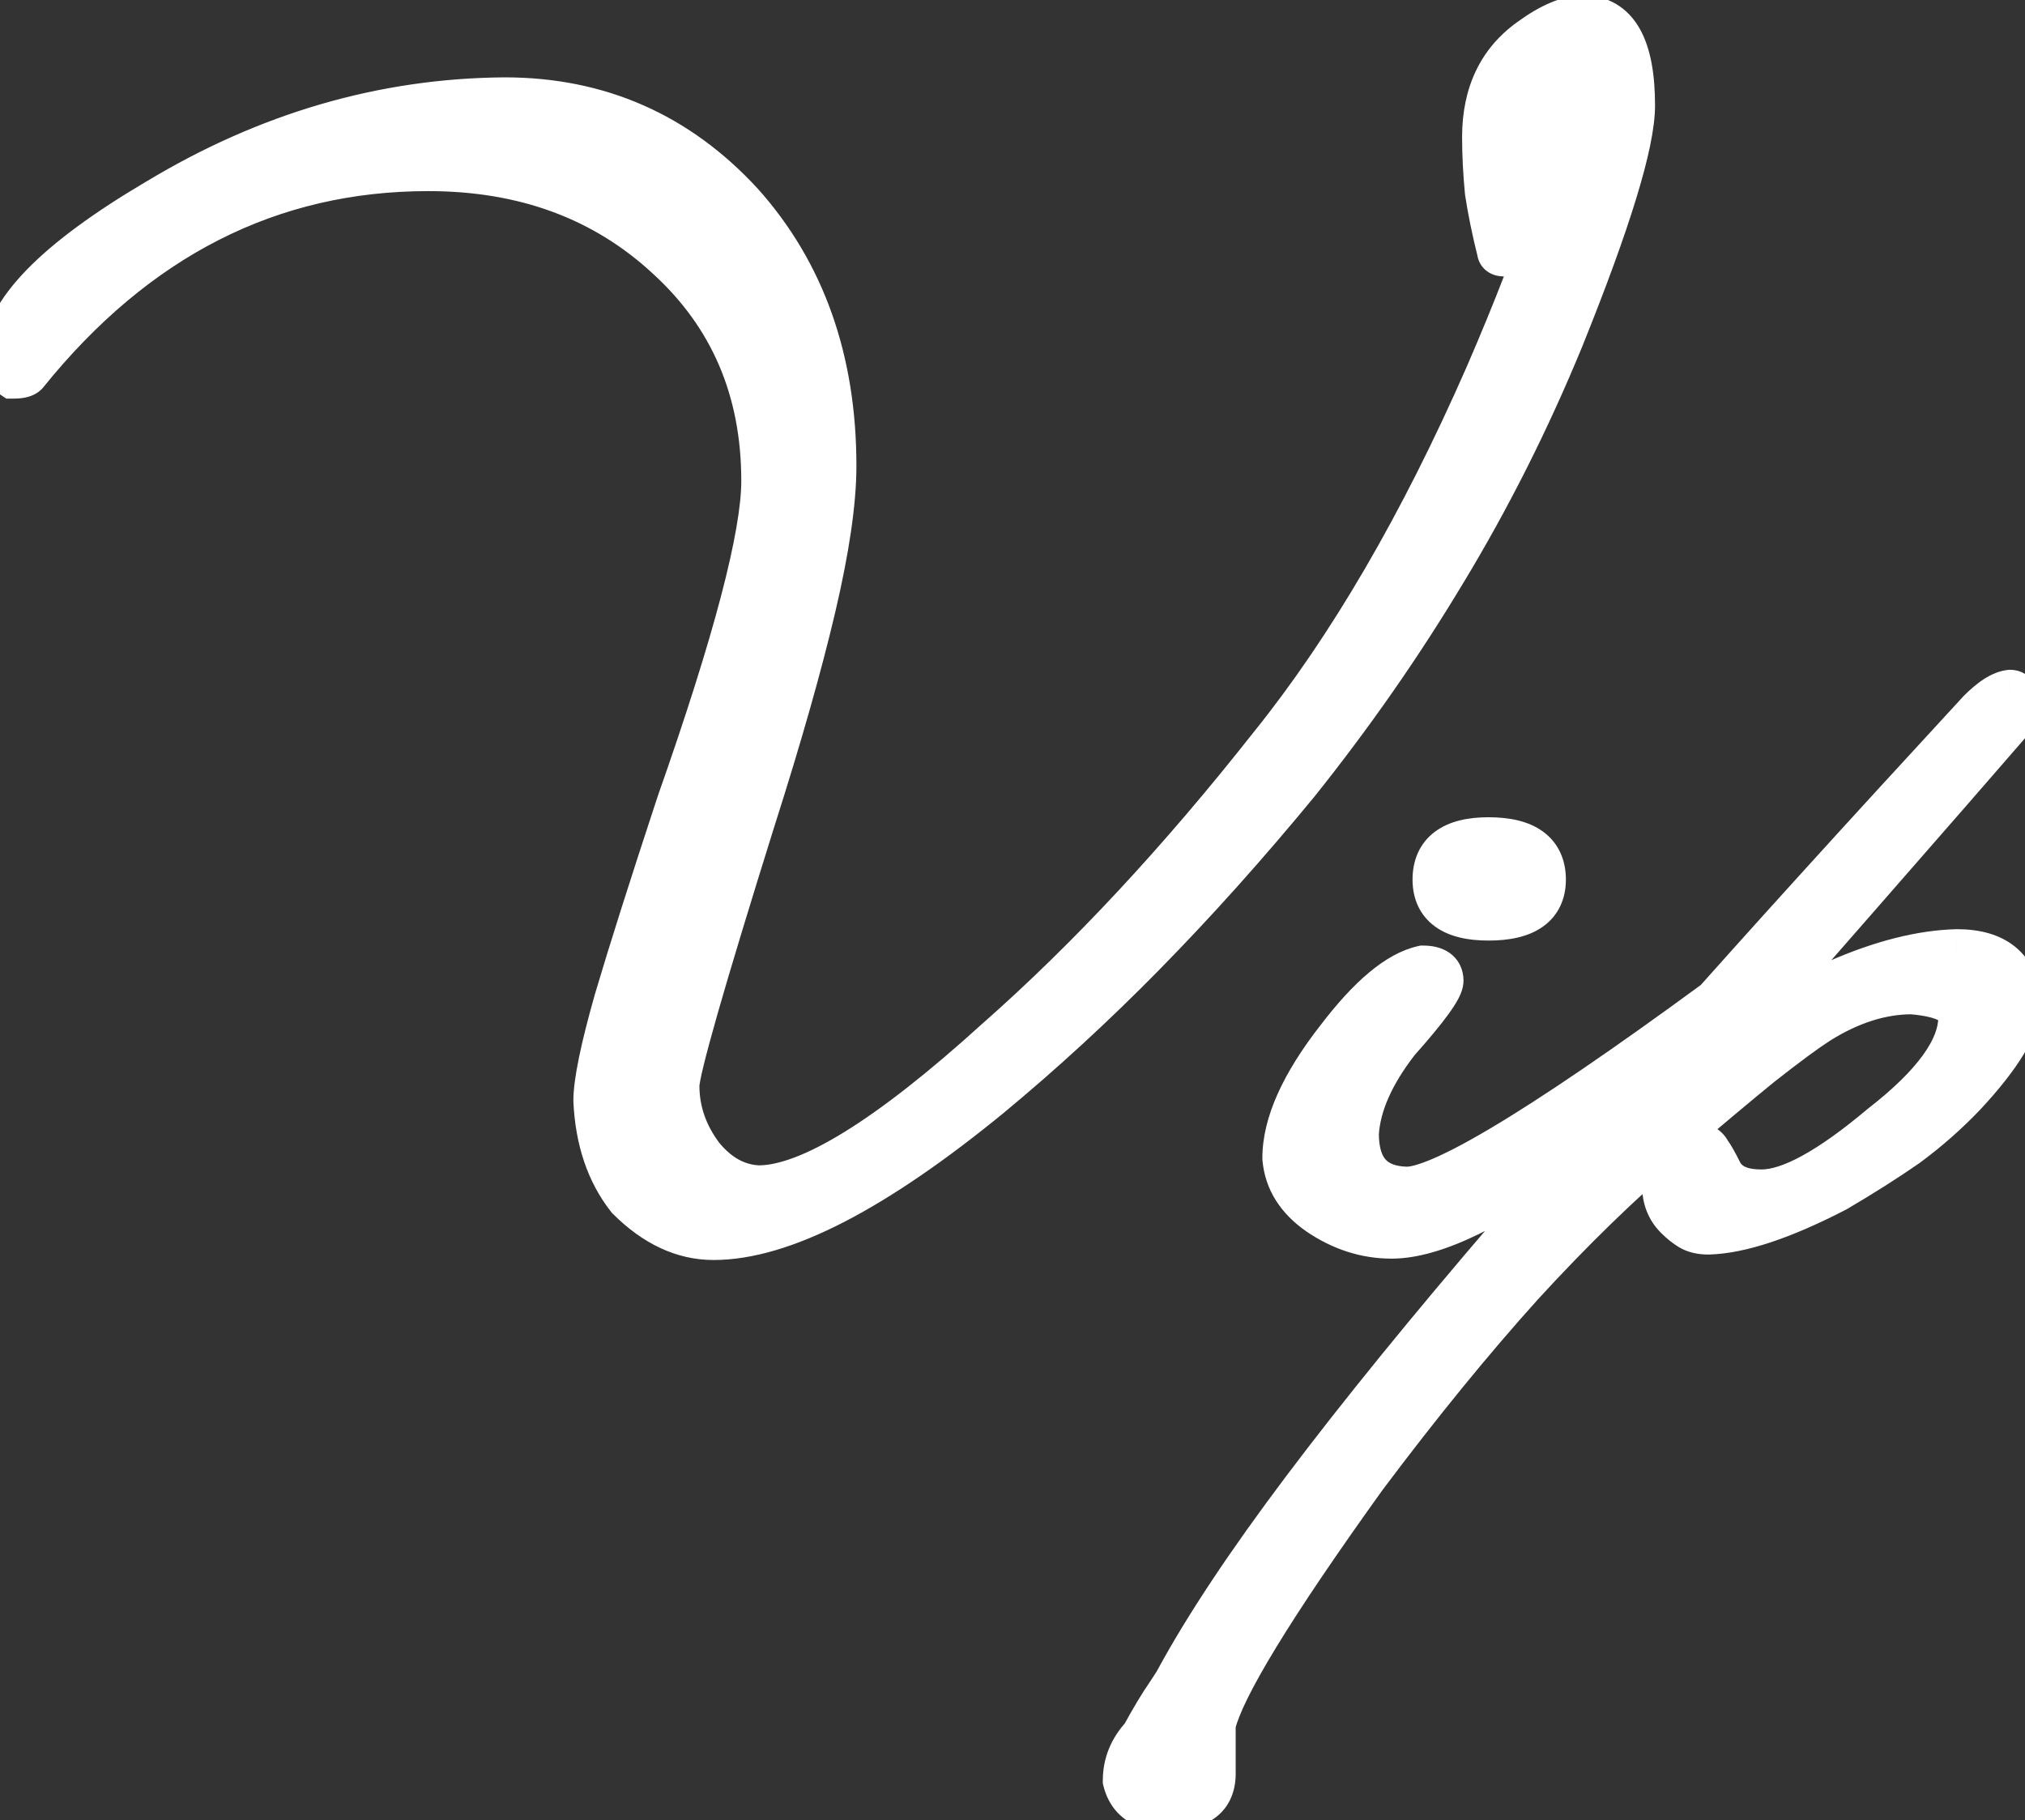 <?xml version="1.0" encoding="UTF-8"?> <svg xmlns="http://www.w3.org/2000/svg" width="89" height="80" viewBox="0 0 89 80" fill="none"><rect x="0" y="0" width="89" height="80" fill="#333333" stroke="none"/><mask id="path-1-outside-1_1_36" maskUnits="userSpaceOnUse" x="-1" y="-1" width="91" height="82" fill="black"><rect fill="white" x="-1" y="-1" width="91" height="82"></rect><path d="M71.74 4.64C71.74 6.28 70.7 9.68 68.62 14.84C67.14 18.44 65.42 21.86 63.46 25.1C61.54 28.3 59.38 31.4 56.98 34.4C54.74 37.12 52.5 39.62 50.26 41.9C48.06 44.14 45.8 46.22 43.48 48.14C38.4 52.3 34.36 54.38 31.36 54.38C30.04 54.38 28.8 53.8 27.64 52.64C26.76 51.52 26.28 50.1 26.2 48.38C26.2 47.58 26.5 46.12 27.1 44C27.74 41.84 28.66 38.94 29.86 35.3C32.34 28.26 33.58 23.54 33.58 21.14C33.58 17.14 32.18 13.86 29.38 11.3C26.58 8.7 23.06 7.4 18.82 7.4C11.86 7.4 5.96 10.4 1.12 16.4C1.04 16.48 0.86 16.52 0.58 16.52C0.34 16.36 0.22 16.1 0.22 15.74C0.22 13.78 2.46 11.48 6.94 8.84C11.78 5.92 16.86 4.44 22.18 4.4C26.3 4.4 29.76 5.92 32.56 8.96C35.28 12 36.64 15.84 36.64 20.48C36.64 22.04 36.34 24.1 35.74 26.66C35.14 29.22 34.26 32.32 33.1 35.96C30.86 43.12 29.74 47.04 29.74 47.72C29.74 48.84 30.1 49.88 30.82 50.84C31.54 51.72 32.38 52.18 33.34 52.22C35.58 52.22 39.08 50.06 43.84 45.74C47.88 42.18 51.9 37.86 55.9 32.78C59.34 28.5 62.5 23.08 65.38 16.52C66.66 13.56 67.6 11.12 68.2 9.2C68.84 7.24 69.18 5.74 69.22 4.7V3.38C68.06 3.38 67.48 4.26 67.48 6.02C67.48 6.18 67.48 6.44 67.48 6.8C67.48 7.16 67.46 7.64 67.42 8.24V10.52C67.42 10.64 67.18 10.82 66.7 11.06C66.18 11.18 65.92 11.18 65.92 11.06C65.68 10.1 65.5 9.22 65.38 8.42C65.3 7.58 65.26 6.78 65.26 6.02C65.26 4.14 65.94 2.72 67.3 1.76C68.18 1.12 68.94 0.8 69.58 0.8C71.02 0.8 71.74 2.08 71.74 4.64ZM67.822 38.66C67.822 39.78 67.022 40.34 65.422 40.34C63.862 40.34 63.082 39.78 63.082 38.66C63.082 37.5 63.862 36.92 65.422 36.92C67.022 36.92 67.822 37.5 67.822 38.66ZM77.602 43.16C77.602 43.4 77.502 43.6 77.302 43.76C75.142 45.64 73.402 47.12 72.082 48.2C70.762 49.28 69.802 50.02 69.202 50.42C65.682 53.02 63.002 54.32 61.162 54.32C60.042 54.32 58.982 53.98 57.982 53.3C57.062 52.66 56.562 51.86 56.482 50.9C56.482 49.42 57.262 47.68 58.822 45.68C60.222 43.84 61.462 42.8 62.542 42.56C63.062 42.56 63.322 42.74 63.322 43.1C63.322 43.42 62.682 44.3 61.402 45.74C60.282 47.18 59.682 48.54 59.602 49.82C59.602 51.42 60.342 52.24 61.822 52.28C63.502 52.28 68.542 49.16 76.942 42.92C77.022 42.84 77.142 42.8 77.302 42.8C77.422 42.8 77.522 42.92 77.602 43.16ZM88.829 31.1C88.829 31.14 84.609 35.98 76.169 45.62C76.929 45.22 77.689 44.82 78.449 44.42C79.209 44.02 79.989 43.6 80.789 43.16C82.709 42.32 84.449 41.88 86.009 41.84C87.689 41.84 88.589 42.58 88.709 44.06C88.709 45.02 87.909 46.36 86.309 48.08C85.549 48.88 84.709 49.62 83.789 50.3C82.869 50.94 81.829 51.6 80.669 52.28C78.349 53.48 76.489 54.1 75.089 54.14C74.769 54.14 74.509 54.08 74.309 53.96C74.109 53.84 73.909 53.68 73.709 53.48C73.349 53.12 73.169 52.66 73.169 52.1C73.169 50.98 73.549 50.38 74.309 50.3C74.709 50.3 74.969 50.42 75.089 50.66C75.209 50.82 75.369 51.1 75.569 51.5C75.849 52.1 76.469 52.4 77.429 52.4C78.669 52.4 80.429 51.44 82.709 49.52C85.029 47.72 86.189 46.12 86.189 44.72C86.189 44.08 85.469 43.7 84.029 43.58C82.669 43.58 81.289 44.02 79.889 44.9C79.329 45.26 78.489 45.88 77.369 46.76C76.289 47.64 74.929 48.78 73.289 50.18C71.209 51.94 69.069 54.02 66.869 56.42C64.669 58.86 62.369 61.68 59.969 64.88C55.889 70.56 53.669 74.2 53.309 75.8V77.96C53.309 78.52 53.109 78.92 52.709 79.16C52.389 79.4 52.009 79.56 51.569 79.64C51.329 79.64 51.109 79.62 50.909 79.58C50.669 79.54 50.449 79.44 50.249 79.28C49.849 79.08 49.589 78.74 49.469 78.26C49.469 77.54 49.729 76.9 50.249 76.34C50.689 75.54 51.049 74.94 51.329 74.54C51.569 74.18 51.709 73.96 51.749 73.88C53.029 71.52 54.889 68.72 57.329 65.48C59.769 62.24 62.809 58.5 66.449 54.26C68.169 52.22 70.729 49.3 74.129 45.5C77.489 41.7 81.789 36.96 87.029 31.28C87.549 30.76 87.989 30.48 88.349 30.44C88.549 30.44 88.709 30.66 88.829 31.1Z"></path></mask><path d="M71.74 4.64C71.74 6.28 70.7 9.68 68.62 14.84C67.14 18.44 65.42 21.86 63.46 25.1C61.54 28.3 59.38 31.4 56.98 34.4C54.74 37.12 52.5 39.62 50.26 41.9C48.06 44.14 45.8 46.22 43.48 48.14C38.4 52.3 34.36 54.38 31.36 54.38C30.04 54.38 28.8 53.8 27.64 52.64C26.76 51.52 26.28 50.1 26.2 48.38C26.2 47.58 26.5 46.12 27.1 44C27.74 41.84 28.66 38.94 29.86 35.3C32.34 28.26 33.58 23.54 33.58 21.14C33.58 17.14 32.18 13.86 29.38 11.3C26.58 8.7 23.06 7.4 18.82 7.4C11.86 7.4 5.96 10.4 1.12 16.4C1.04 16.48 0.86 16.52 0.58 16.52C0.34 16.36 0.22 16.1 0.22 15.74C0.22 13.78 2.46 11.48 6.94 8.84C11.78 5.92 16.86 4.44 22.18 4.4C26.3 4.4 29.76 5.92 32.56 8.96C35.28 12 36.64 15.84 36.64 20.48C36.64 22.04 36.34 24.1 35.74 26.66C35.14 29.22 34.26 32.32 33.1 35.96C30.86 43.12 29.74 47.04 29.74 47.72C29.74 48.84 30.1 49.88 30.82 50.84C31.54 51.72 32.38 52.18 33.34 52.22C35.58 52.22 39.08 50.06 43.84 45.74C47.88 42.18 51.9 37.86 55.9 32.78C59.34 28.5 62.5 23.08 65.38 16.52C66.66 13.56 67.6 11.12 68.2 9.2C68.84 7.24 69.18 5.74 69.22 4.7V3.38C68.06 3.38 67.48 4.26 67.48 6.02C67.48 6.18 67.48 6.44 67.48 6.8C67.48 7.16 67.46 7.64 67.42 8.24V10.52C67.42 10.64 67.18 10.82 66.7 11.06C66.18 11.18 65.92 11.18 65.92 11.06C65.68 10.1 65.5 9.22 65.38 8.42C65.3 7.58 65.26 6.78 65.26 6.02C65.26 4.14 65.94 2.72 67.3 1.76C68.18 1.12 68.94 0.8 69.58 0.8C71.02 0.8 71.74 2.08 71.74 4.64ZM67.822 38.66C67.822 39.78 67.022 40.34 65.422 40.34C63.862 40.34 63.082 39.78 63.082 38.66C63.082 37.5 63.862 36.92 65.422 36.92C67.022 36.92 67.822 37.5 67.822 38.66ZM77.602 43.16C77.602 43.4 77.502 43.6 77.302 43.76C75.142 45.64 73.402 47.12 72.082 48.2C70.762 49.28 69.802 50.02 69.202 50.42C65.682 53.02 63.002 54.32 61.162 54.32C60.042 54.32 58.982 53.98 57.982 53.3C57.062 52.66 56.562 51.86 56.482 50.9C56.482 49.42 57.262 47.68 58.822 45.68C60.222 43.84 61.462 42.8 62.542 42.56C63.062 42.56 63.322 42.74 63.322 43.1C63.322 43.42 62.682 44.3 61.402 45.74C60.282 47.18 59.682 48.54 59.602 49.82C59.602 51.42 60.342 52.24 61.822 52.28C63.502 52.28 68.542 49.16 76.942 42.92C77.022 42.84 77.142 42.8 77.302 42.8C77.422 42.8 77.522 42.92 77.602 43.16ZM88.829 31.1C88.829 31.14 84.609 35.98 76.169 45.62C76.929 45.22 77.689 44.82 78.449 44.42C79.209 44.02 79.989 43.6 80.789 43.16C82.709 42.32 84.449 41.88 86.009 41.84C87.689 41.84 88.589 42.58 88.709 44.06C88.709 45.02 87.909 46.36 86.309 48.08C85.549 48.88 84.709 49.62 83.789 50.3C82.869 50.94 81.829 51.6 80.669 52.28C78.349 53.48 76.489 54.1 75.089 54.14C74.769 54.14 74.509 54.08 74.309 53.96C74.109 53.84 73.909 53.68 73.709 53.48C73.349 53.12 73.169 52.66 73.169 52.1C73.169 50.98 73.549 50.38 74.309 50.3C74.709 50.3 74.969 50.42 75.089 50.66C75.209 50.82 75.369 51.1 75.569 51.5C75.849 52.1 76.469 52.4 77.429 52.4C78.669 52.4 80.429 51.44 82.709 49.52C85.029 47.72 86.189 46.12 86.189 44.72C86.189 44.08 85.469 43.7 84.029 43.58C82.669 43.58 81.289 44.02 79.889 44.9C79.329 45.26 78.489 45.88 77.369 46.76C76.289 47.64 74.929 48.78 73.289 50.18C71.209 51.94 69.069 54.02 66.869 56.42C64.669 58.86 62.369 61.68 59.969 64.88C55.889 70.56 53.669 74.2 53.309 75.8V77.96C53.309 78.52 53.109 78.92 52.709 79.16C52.389 79.4 52.009 79.56 51.569 79.64C51.329 79.64 51.109 79.62 50.909 79.58C50.669 79.54 50.449 79.44 50.249 79.28C49.849 79.08 49.589 78.74 49.469 78.26C49.469 77.54 49.729 76.9 50.249 76.34C50.689 75.54 51.049 74.94 51.329 74.54C51.569 74.18 51.709 73.96 51.749 73.88C53.029 71.52 54.889 68.72 57.329 65.48C59.769 62.24 62.809 58.5 66.449 54.26C68.169 52.22 70.729 49.3 74.129 45.5C77.489 41.7 81.789 36.96 87.029 31.28C87.549 30.76 87.989 30.48 88.349 30.44C88.549 30.44 88.709 30.66 88.829 31.1Z" fill="white"></path><path d="M68.62 14.84L69.545 15.22L69.547 15.214L68.62 14.84ZM63.46 25.1L62.604 24.582L62.602 24.585L63.46 25.1ZM56.98 34.4L57.752 35.036L57.756 35.03L57.761 35.025L56.98 34.4ZM50.26 41.9L49.547 41.199L49.547 41.199L50.26 41.9ZM43.48 48.14L44.114 48.914L44.118 48.91L43.48 48.14ZM27.64 52.64L26.854 53.258L26.891 53.305L26.933 53.347L27.64 52.64ZM26.2 48.38H25.2V48.403L25.201 48.426L26.2 48.38ZM27.1 44L26.141 43.716L26.138 43.728L27.1 44ZM29.86 35.3L28.917 34.968L28.913 34.977L28.91 34.987L29.86 35.3ZM29.38 11.3L28.7 12.033L28.705 12.038L29.38 11.3ZM1.12 16.4L1.827 17.107L1.865 17.069L1.898 17.028L1.12 16.4ZM0.58 16.52L0.025 17.352L0.277 17.52H0.58V16.52ZM6.94 8.84L7.448 9.702L7.457 9.696L6.94 8.84ZM22.18 4.4L22.18 3.4L22.172 3.4L22.18 4.4ZM32.56 8.96L33.305 8.293L33.3 8.288L33.295 8.283L32.56 8.96ZM35.74 26.66L36.714 26.888L36.714 26.888L35.74 26.66ZM33.1 35.96L32.147 35.656L32.146 35.661L33.1 35.96ZM30.82 50.84L30.02 51.44L30.033 51.457L30.046 51.473L30.82 50.84ZM33.34 52.22L33.298 53.219L33.319 53.22H33.34V52.22ZM43.84 45.74L43.179 44.99L43.173 44.995L43.168 44.999L43.84 45.74ZM55.9 32.78L55.12 32.154L55.114 32.161L55.9 32.78ZM65.38 16.52L66.296 16.922L66.298 16.917L65.38 16.52ZM68.2 9.2L67.249 8.89L67.246 8.902L68.2 9.2ZM69.22 4.7L70.219 4.738L70.22 4.719V4.7H69.22ZM69.22 3.38H70.22V2.38H69.22V3.38ZM67.42 8.24L66.422 8.173L66.42 8.207V8.24H67.42ZM66.7 11.06L66.925 12.034L67.041 12.008L67.147 11.954L66.7 11.06ZM65.92 11.06H66.92V10.937L66.89 10.818L65.92 11.06ZM65.38 8.42L64.385 8.515L64.387 8.542L64.391 8.568L65.38 8.42ZM67.3 1.76L67.877 2.577L67.888 2.569L67.3 1.76ZM70.74 4.64C70.74 5.3 70.52 6.438 70.004 8.127C69.496 9.789 68.727 11.9 67.692 14.466L69.547 15.214C70.593 12.62 71.385 10.451 71.916 8.713C72.44 7.002 72.74 5.62 72.74 4.64H70.74ZM67.695 14.46C66.234 18.014 64.537 21.387 62.604 24.582L64.316 25.618C66.303 22.332 68.046 18.866 69.545 15.22L67.695 14.46ZM62.602 24.585C60.706 27.746 58.572 30.809 56.199 33.775L57.761 35.025C60.188 31.991 62.374 28.854 64.317 25.614L62.602 24.585ZM56.208 33.764C53.985 36.464 51.764 38.942 49.547 41.199L50.973 42.601C53.236 40.298 55.495 37.776 57.752 35.036L56.208 33.764ZM49.547 41.199C47.37 43.416 45.135 45.472 42.842 47.37L44.118 48.91C46.465 46.968 48.75 44.864 50.974 42.601L49.547 41.199ZM42.846 47.366C40.339 49.42 38.119 50.934 36.182 51.931C34.237 52.932 32.64 53.38 31.36 53.38V55.38C33.08 55.38 35.003 54.788 37.098 53.709C39.201 52.626 41.541 51.02 44.114 48.914L42.846 47.366ZM31.36 53.38C30.366 53.38 29.368 52.953 28.347 51.933L26.933 53.347C28.232 54.647 29.714 55.38 31.36 55.38V53.38ZM28.426 52.022C27.7 51.098 27.271 49.89 27.199 48.334L25.201 48.426C25.289 50.31 25.82 51.942 26.854 53.258L28.426 52.022ZM27.2 48.38C27.2 47.739 27.458 46.407 28.062 44.272L26.138 43.728C25.542 45.833 25.2 47.421 25.2 48.38H27.2ZM28.059 44.284C28.695 42.138 29.611 39.249 30.81 35.613L28.91 34.987C27.709 38.631 26.785 41.542 26.141 43.716L28.059 44.284ZM30.803 35.632C32.048 32.098 32.988 29.13 33.617 26.734C34.241 24.358 34.58 22.475 34.58 21.14H32.58C32.58 22.205 32.299 23.882 31.683 26.226C31.072 28.55 30.152 31.462 28.917 34.968L30.803 35.632ZM34.58 21.14C34.58 16.876 33.074 13.323 30.055 10.562L28.705 12.038C31.286 14.397 32.58 17.404 32.58 21.14H34.58ZM30.061 10.567C27.055 7.776 23.282 6.4 18.82 6.4V8.4C22.838 8.4 26.105 9.624 28.7 12.033L30.061 10.567ZM18.82 6.4C11.523 6.4 5.348 9.566 0.342 15.772L1.898 17.028C6.572 11.234 12.197 8.4 18.82 8.4V6.4ZM0.413 15.693C0.495 15.611 0.575 15.566 0.622 15.544C0.67 15.523 0.702 15.515 0.708 15.514C0.716 15.512 0.68 15.52 0.58 15.52V17.52C0.76 17.52 0.954 17.508 1.142 17.466C1.312 17.428 1.592 17.342 1.827 17.107L0.413 15.693ZM1.135 15.688C1.148 15.697 1.165 15.71 1.182 15.73C1.199 15.75 1.211 15.77 1.218 15.786C1.232 15.817 1.22 15.811 1.22 15.74H-0.78C-0.78 16.34 -0.563 16.96 0.025 17.352L1.135 15.688ZM1.22 15.74C1.22 15.145 1.568 14.319 2.616 13.243C3.648 12.183 5.243 11.001 7.448 9.702L6.432 7.978C4.157 9.319 2.392 10.607 1.184 11.847C-0.008 13.071 -0.78 14.376 -0.78 15.74H1.22ZM7.457 9.696C12.153 6.863 17.058 5.439 22.188 5.4L22.172 3.4C16.662 3.441 11.407 4.977 6.423 7.984L7.457 9.696ZM22.18 5.4C26.02 5.4 29.213 6.802 31.825 9.637L33.295 8.283C30.307 5.038 26.581 3.4 22.18 3.4V5.4ZM31.815 9.627C34.348 12.458 35.64 16.05 35.64 20.48H37.64C37.64 15.63 36.212 11.542 33.305 8.293L31.815 9.627ZM35.64 20.48C35.64 21.929 35.359 23.903 34.766 26.432L36.714 26.888C37.321 24.297 37.64 22.151 37.64 20.48H35.64ZM34.766 26.432C34.174 28.958 33.303 32.031 32.147 35.656L34.053 36.264C35.218 32.609 36.106 29.482 36.714 26.888L34.766 26.432ZM32.146 35.661C31.025 39.244 30.182 42.023 29.619 43.995C29.337 44.98 29.123 45.772 28.978 46.366C28.906 46.662 28.849 46.918 28.81 47.128C28.774 47.32 28.74 47.535 28.74 47.72H30.74C30.74 47.735 30.741 47.679 30.775 47.498C30.806 47.336 30.854 47.118 30.922 46.839C31.057 46.283 31.263 45.52 31.541 44.545C32.098 42.597 32.935 39.836 34.054 36.259L32.146 35.661ZM28.74 47.72C28.74 49.072 29.18 50.32 30.02 51.44L31.62 50.24C31.02 49.44 30.74 48.608 30.74 47.72H28.74ZM30.046 51.473C30.91 52.53 32.001 53.165 33.298 53.219L33.382 51.221C32.759 51.195 32.169 50.91 31.594 50.207L30.046 51.473ZM33.34 53.22C34.744 53.22 36.375 52.559 38.17 51.451C39.993 50.326 42.109 48.661 44.512 46.48L43.168 44.999C40.811 47.139 38.797 48.714 37.12 49.749C35.415 50.801 34.176 51.22 33.34 51.22V53.22ZM44.501 46.49C48.594 42.883 52.655 38.517 56.686 33.399L55.114 32.161C51.145 37.203 47.166 41.477 43.179 44.99L44.501 46.49ZM56.679 33.407C60.188 29.041 63.39 23.54 66.296 16.922L64.464 16.118C61.61 22.62 58.492 27.959 55.121 32.154L56.679 33.407ZM66.298 16.917C67.585 13.941 68.54 11.466 69.154 9.498L67.246 8.902C66.66 10.774 65.735 13.179 64.462 16.123L66.298 16.917ZM69.151 9.51C69.797 7.531 70.174 5.922 70.219 4.738L68.221 4.662C68.186 5.558 67.883 6.949 67.249 8.89L69.151 9.51ZM70.22 4.7V3.38H68.22V4.7H70.22ZM69.22 2.38C68.344 2.38 67.576 2.737 67.08 3.49C66.632 4.169 66.48 5.062 66.48 6.02H68.48C68.48 5.218 68.618 4.791 68.75 4.59C68.834 4.463 68.936 4.38 69.22 4.38V2.38ZM66.48 6.02C66.48 6.02 66.48 6.021 66.48 6.021C66.48 6.021 66.48 6.022 66.48 6.022C66.48 6.022 66.48 6.022 66.48 6.023C66.48 6.023 66.48 6.023 66.48 6.024C66.48 6.024 66.48 6.024 66.48 6.025C66.48 6.025 66.48 6.025 66.48 6.026C66.48 6.026 66.48 6.026 66.48 6.027C66.48 6.027 66.48 6.027 66.48 6.028C66.48 6.028 66.48 6.028 66.48 6.029C66.48 6.029 66.48 6.029 66.48 6.029C66.48 6.03 66.48 6.03 66.48 6.03C66.48 6.031 66.48 6.031 66.48 6.031C66.48 6.032 66.48 6.032 66.48 6.032C66.48 6.033 66.48 6.033 66.48 6.033C66.48 6.034 66.48 6.034 66.48 6.034C66.48 6.035 66.48 6.035 66.48 6.035C66.48 6.036 66.48 6.036 66.48 6.036C66.48 6.037 66.48 6.037 66.48 6.037C66.48 6.038 66.48 6.038 66.48 6.038C66.48 6.039 66.48 6.039 66.48 6.039C66.48 6.04 66.48 6.04 66.48 6.04C66.48 6.041 66.48 6.041 66.48 6.041C66.48 6.042 66.48 6.042 66.48 6.042C66.48 6.042 66.48 6.043 66.48 6.043C66.48 6.043 66.48 6.044 66.48 6.044C66.48 6.044 66.48 6.045 66.48 6.045C66.48 6.045 66.48 6.046 66.48 6.046C66.48 6.046 66.48 6.047 66.48 6.047C66.48 6.047 66.48 6.048 66.48 6.048C66.48 6.048 66.48 6.049 66.48 6.049C66.48 6.049 66.48 6.05 66.48 6.05C66.48 6.051 66.48 6.051 66.48 6.051C66.48 6.052 66.48 6.052 66.48 6.052C66.48 6.053 66.48 6.053 66.48 6.053C66.48 6.054 66.48 6.054 66.48 6.054C66.48 6.055 66.48 6.055 66.48 6.055C66.48 6.056 66.48 6.056 66.48 6.056C66.48 6.057 66.48 6.057 66.48 6.057C66.48 6.058 66.48 6.058 66.48 6.058C66.48 6.059 66.48 6.059 66.48 6.059C66.48 6.06 66.48 6.06 66.48 6.06C66.48 6.061 66.48 6.061 66.48 6.061C66.48 6.062 66.48 6.062 66.48 6.062C66.48 6.063 66.48 6.063 66.48 6.063C66.48 6.064 66.48 6.064 66.48 6.064C66.48 6.065 66.48 6.065 66.48 6.066C66.48 6.066 66.48 6.066 66.48 6.067C66.48 6.067 66.48 6.067 66.48 6.068C66.48 6.068 66.48 6.068 66.48 6.069C66.48 6.069 66.48 6.069 66.48 6.07C66.48 6.07 66.48 6.07 66.48 6.071C66.48 6.071 66.48 6.071 66.48 6.072C66.48 6.072 66.48 6.073 66.48 6.073C66.48 6.073 66.48 6.074 66.48 6.074C66.48 6.074 66.48 6.075 66.48 6.075C66.48 6.075 66.48 6.076 66.48 6.076C66.48 6.076 66.48 6.077 66.48 6.077C66.48 6.078 66.48 6.078 66.48 6.078C66.48 6.079 66.48 6.079 66.48 6.079C66.48 6.08 66.48 6.08 66.48 6.08C66.48 6.081 66.48 6.081 66.48 6.081C66.48 6.082 66.48 6.082 66.48 6.083C66.48 6.083 66.48 6.083 66.48 6.084C66.48 6.084 66.48 6.084 66.48 6.085C66.48 6.085 66.48 6.085 66.48 6.086C66.48 6.086 66.48 6.086 66.48 6.087C66.48 6.087 66.48 6.088 66.48 6.088C66.48 6.088 66.48 6.089 66.48 6.089C66.48 6.089 66.48 6.09 66.48 6.09C66.48 6.09 66.48 6.091 66.48 6.091C66.48 6.092 66.48 6.092 66.48 6.092C66.48 6.093 66.48 6.093 66.48 6.093C66.48 6.094 66.48 6.094 66.48 6.095C66.48 6.095 66.48 6.095 66.48 6.096C66.48 6.096 66.48 6.096 66.48 6.097C66.48 6.097 66.48 6.097 66.48 6.098C66.48 6.098 66.48 6.099 66.48 6.099C66.48 6.099 66.48 6.1 66.48 6.1C66.48 6.1 66.48 6.101 66.48 6.101C66.48 6.102 66.48 6.102 66.48 6.102C66.48 6.103 66.48 6.103 66.48 6.103C66.48 6.104 66.48 6.104 66.48 6.105C66.48 6.105 66.48 6.105 66.48 6.106C66.48 6.106 66.48 6.106 66.48 6.107C66.48 6.107 66.48 6.108 66.48 6.108C66.48 6.108 66.48 6.109 66.48 6.109C66.48 6.109 66.48 6.11 66.48 6.11C66.48 6.111 66.48 6.111 66.48 6.111C66.48 6.112 66.48 6.112 66.48 6.112C66.48 6.113 66.48 6.113 66.48 6.114C66.48 6.114 66.48 6.114 66.48 6.115C66.48 6.115 66.48 6.116 66.48 6.116C66.48 6.116 66.48 6.117 66.48 6.117C66.48 6.117 66.48 6.118 66.48 6.118C66.48 6.119 66.48 6.119 66.48 6.119C66.48 6.12 66.48 6.12 66.48 6.121C66.48 6.121 66.48 6.121 66.48 6.122C66.48 6.122 66.48 6.122 66.48 6.123C66.48 6.123 66.48 6.124 66.48 6.124C66.48 6.124 66.48 6.125 66.48 6.125C66.48 6.126 66.48 6.126 66.48 6.126C66.48 6.127 66.48 6.127 66.48 6.128C66.48 6.128 66.48 6.128 66.48 6.129C66.48 6.129 66.48 6.129 66.48 6.13C66.48 6.13 66.48 6.131 66.48 6.131C66.48 6.131 66.48 6.132 66.48 6.132C66.48 6.133 66.48 6.133 66.48 6.133C66.48 6.134 66.48 6.134 66.48 6.135C66.48 6.135 66.48 6.135 66.48 6.136C66.48 6.136 66.48 6.137 66.48 6.137C66.48 6.137 66.48 6.138 66.48 6.138C66.48 6.139 66.48 6.139 66.48 6.139C66.48 6.14 66.48 6.14 66.48 6.141C66.48 6.141 66.48 6.141 66.48 6.142C66.48 6.142 66.48 6.143 66.48 6.143C66.48 6.143 66.48 6.144 66.48 6.144C66.48 6.145 66.48 6.145 66.48 6.145C66.48 6.146 66.48 6.146 66.48 6.147C66.48 6.147 66.48 6.147 66.48 6.148C66.48 6.148 66.48 6.149 66.48 6.149C66.48 6.149 66.48 6.15 66.48 6.15C66.48 6.151 66.48 6.151 66.48 6.151C66.48 6.152 66.48 6.152 66.48 6.153C66.48 6.153 66.48 6.153 66.48 6.154C66.48 6.154 66.48 6.155 66.48 6.155C66.48 6.155 66.48 6.156 66.48 6.156C66.48 6.157 66.48 6.157 66.48 6.158C66.48 6.158 66.48 6.158 66.48 6.159C66.48 6.159 66.48 6.16 66.48 6.16C66.48 6.16 66.48 6.161 66.48 6.161C66.48 6.162 66.48 6.162 66.48 6.162C66.48 6.163 66.48 6.163 66.48 6.164C66.48 6.164 66.48 6.165 66.48 6.165C66.48 6.165 66.48 6.166 66.48 6.166C66.48 6.167 66.48 6.167 66.48 6.167C66.48 6.168 66.48 6.168 66.48 6.169C66.48 6.169 66.48 6.17 66.48 6.17C66.48 6.17 66.48 6.171 66.48 6.171C66.48 6.172 66.48 6.172 66.48 6.172C66.48 6.173 66.48 6.173 66.48 6.174C66.48 6.174 66.48 6.175 66.48 6.175C66.48 6.175 66.48 6.176 66.48 6.176C66.48 6.177 66.48 6.177 66.48 6.177C66.48 6.178 66.48 6.178 66.48 6.179C66.48 6.179 66.48 6.18 66.48 6.18C66.48 6.18 66.48 6.181 66.48 6.181C66.48 6.182 66.48 6.182 66.48 6.183C66.48 6.183 66.48 6.183 66.48 6.184C66.48 6.184 66.48 6.185 66.48 6.185C66.48 6.186 66.48 6.186 66.48 6.186C66.48 6.187 66.48 6.187 66.48 6.188C66.48 6.188 66.48 6.189 66.48 6.189C66.48 6.189 66.48 6.19 66.48 6.19C66.48 6.191 66.48 6.191 66.48 6.192C66.48 6.192 66.48 6.192 66.48 6.193C66.48 6.193 66.48 6.194 66.48 6.194C66.48 6.195 66.48 6.195 66.48 6.195C66.48 6.196 66.48 6.196 66.48 6.197C66.48 6.197 66.48 6.198 66.48 6.198C66.48 6.198 66.48 6.199 66.48 6.199C66.48 6.2 66.48 6.2 66.48 6.201C66.48 6.201 66.48 6.201 66.48 6.202C66.48 6.202 66.48 6.203 66.48 6.203C66.48 6.204 66.48 6.204 66.48 6.205C66.48 6.205 66.48 6.205 66.48 6.206C66.48 6.206 66.48 6.207 66.48 6.207C66.48 6.208 66.48 6.208 66.48 6.208C66.48 6.209 66.48 6.209 66.48 6.21C66.48 6.21 66.48 6.211 66.48 6.211C66.48 6.212 66.48 6.212 66.48 6.212C66.48 6.213 66.48 6.213 66.48 6.214C66.48 6.214 66.48 6.215 66.48 6.215C66.48 6.216 66.48 6.216 66.48 6.216C66.48 6.217 66.48 6.217 66.48 6.218C66.48 6.218 66.48 6.219 66.48 6.219C66.48 6.22 66.48 6.22 66.48 6.22C66.48 6.221 66.48 6.221 66.48 6.222C66.48 6.222 66.48 6.223 66.48 6.223C66.48 6.224 66.48 6.224 66.48 6.224C66.48 6.225 66.48 6.225 66.48 6.226C66.48 6.226 66.48 6.227 66.48 6.227C66.48 6.228 66.48 6.228 66.48 6.229C66.48 6.229 66.48 6.229 66.48 6.23C66.48 6.23 66.48 6.231 66.48 6.231C66.48 6.232 66.48 6.232 66.48 6.233C66.48 6.233 66.48 6.234 66.48 6.234C66.48 6.234 66.48 6.235 66.48 6.235C66.48 6.236 66.48 6.236 66.48 6.237C66.48 6.237 66.48 6.238 66.48 6.238C66.48 6.239 66.48 6.239 66.48 6.239C66.48 6.24 66.48 6.24 66.48 6.241C66.48 6.241 66.48 6.242 66.48 6.242C66.48 6.243 66.48 6.243 66.48 6.244C66.48 6.244 66.48 6.244 66.48 6.245C66.48 6.245 66.48 6.246 66.48 6.246C66.48 6.247 66.48 6.247 66.48 6.248C66.48 6.248 66.48 6.249 66.48 6.249C66.48 6.25 66.48 6.25 66.48 6.25C66.48 6.251 66.48 6.251 66.48 6.252C66.48 6.252 66.48 6.253 66.48 6.253C66.48 6.254 66.48 6.254 66.48 6.255C66.48 6.255 66.48 6.256 66.48 6.256C66.48 6.257 66.48 6.257 66.48 6.257C66.48 6.258 66.48 6.258 66.48 6.259C66.48 6.259 66.48 6.26 66.48 6.26C66.48 6.261 66.48 6.261 66.48 6.262C66.48 6.262 66.48 6.263 66.48 6.263C66.48 6.264 66.48 6.264 66.48 6.265C66.48 6.265 66.48 6.265 66.48 6.266C66.48 6.266 66.48 6.267 66.48 6.267C66.48 6.268 66.48 6.268 66.48 6.269C66.48 6.269 66.48 6.27 66.48 6.27C66.48 6.271 66.48 6.271 66.48 6.272C66.48 6.272 66.48 6.273 66.48 6.273C66.48 6.274 66.48 6.274 66.48 6.274C66.48 6.275 66.48 6.275 66.48 6.276C66.48 6.276 66.48 6.277 66.48 6.277C66.48 6.278 66.48 6.278 66.48 6.279C66.48 6.279 66.48 6.28 66.48 6.28C66.48 6.281 66.48 6.281 66.48 6.282C66.48 6.282 66.48 6.283 66.48 6.283C66.48 6.284 66.48 6.284 66.48 6.285C66.48 6.285 66.48 6.285 66.48 6.286C66.48 6.286 66.48 6.287 66.48 6.287C66.48 6.288 66.48 6.288 66.48 6.289C66.48 6.289 66.48 6.29 66.48 6.29C66.48 6.291 66.48 6.291 66.48 6.292C66.48 6.292 66.48 6.293 66.48 6.293C66.48 6.294 66.48 6.294 66.48 6.295C66.48 6.295 66.48 6.296 66.48 6.296C66.48 6.297 66.48 6.297 66.48 6.298C66.48 6.298 66.48 6.299 66.48 6.299C66.48 6.3 66.48 6.3 66.48 6.301C66.48 6.301 66.48 6.302 66.48 6.302C66.48 6.303 66.48 6.303 66.48 6.304C66.48 6.304 66.48 6.304 66.48 6.305C66.48 6.305 66.48 6.306 66.48 6.306C66.48 6.307 66.48 6.307 66.48 6.308C66.48 6.308 66.48 6.309 66.48 6.309C66.48 6.31 66.48 6.31 66.48 6.311C66.48 6.311 66.48 6.312 66.48 6.312C66.48 6.313 66.48 6.313 66.48 6.314C66.48 6.314 66.48 6.315 66.48 6.315C66.48 6.316 66.48 6.316 66.48 6.317C66.48 6.317 66.48 6.318 66.48 6.318C66.48 6.319 66.48 6.319 66.48 6.32C66.48 6.32 66.48 6.321 66.48 6.321C66.48 6.322 66.48 6.322 66.48 6.323C66.48 6.323 66.48 6.324 66.48 6.324C66.48 6.325 66.48 6.325 66.48 6.326C66.48 6.326 66.48 6.327 66.48 6.327C66.48 6.328 66.48 6.328 66.48 6.329C66.48 6.329 66.48 6.33 66.48 6.33C66.48 6.331 66.48 6.331 66.48 6.332C66.48 6.332 66.48 6.333 66.48 6.333C66.48 6.334 66.48 6.334 66.48 6.335C66.48 6.336 66.48 6.336 66.48 6.337C66.48 6.337 66.48 6.338 66.48 6.338C66.48 6.339 66.48 6.339 66.48 6.34C66.48 6.34 66.48 6.341 66.48 6.341C66.48 6.342 66.48 6.342 66.48 6.343C66.48 6.343 66.48 6.344 66.48 6.344C66.48 6.345 66.48 6.345 66.48 6.346C66.48 6.346 66.48 6.347 66.48 6.347C66.48 6.348 66.48 6.348 66.48 6.349C66.48 6.349 66.48 6.35 66.48 6.35C66.48 6.351 66.48 6.351 66.48 6.352C66.48 6.352 66.48 6.353 66.48 6.353C66.48 6.354 66.48 6.354 66.48 6.355C66.48 6.356 66.48 6.356 66.48 6.357C66.48 6.357 66.48 6.358 66.48 6.358C66.48 6.359 66.48 6.359 66.48 6.36C66.48 6.36 66.48 6.361 66.48 6.361C66.48 6.362 66.48 6.362 66.48 6.363C66.48 6.363 66.48 6.364 66.48 6.364C66.48 6.365 66.48 6.365 66.48 6.366C66.48 6.366 66.48 6.367 66.48 6.367C66.48 6.368 66.48 6.369 66.48 6.369C66.48 6.37 66.48 6.37 66.48 6.371C66.48 6.371 66.48 6.372 66.48 6.372C66.48 6.373 66.48 6.373 66.48 6.374C66.48 6.374 66.48 6.375 66.48 6.375C66.48 6.376 66.48 6.376 66.48 6.377C66.48 6.377 66.48 6.378 66.48 6.379C66.48 6.379 66.48 6.38 66.48 6.38C66.48 6.381 66.48 6.381 66.48 6.382C66.48 6.382 66.48 6.383 66.48 6.383C66.48 6.384 66.48 6.384 66.48 6.385C66.48 6.385 66.48 6.386 66.48 6.387C66.48 6.387 66.48 6.388 66.48 6.388C66.48 6.389 66.48 6.389 66.48 6.39C66.48 6.39 66.48 6.391 66.48 6.391C66.48 6.392 66.48 6.392 66.48 6.393C66.48 6.393 66.48 6.394 66.48 6.395C66.48 6.395 66.48 6.396 66.48 6.396C66.48 6.397 66.48 6.397 66.48 6.398C66.48 6.398 66.48 6.399 66.48 6.399C66.48 6.4 66.48 6.4 66.48 6.401C66.48 6.402 66.48 6.402 66.48 6.403C66.48 6.403 66.48 6.404 66.48 6.404C66.48 6.405 66.48 6.405 66.48 6.406C66.48 6.406 66.48 6.407 66.48 6.407C66.48 6.408 66.48 6.409 66.48 6.409C66.48 6.41 66.48 6.41 66.48 6.411C66.48 6.411 66.48 6.412 66.48 6.412C66.48 6.413 66.48 6.413 66.48 6.414C66.48 6.415 66.48 6.415 66.48 6.416C66.48 6.416 66.48 6.417 66.48 6.417C66.48 6.418 66.48 6.418 66.48 6.419C66.48 6.42 66.48 6.42 66.48 6.421C66.48 6.421 66.48 6.422 66.48 6.422C66.48 6.423 66.48 6.423 66.48 6.424C66.48 6.424 66.48 6.425 66.48 6.426C66.48 6.426 66.48 6.427 66.48 6.427C66.48 6.428 66.48 6.428 66.48 6.429C66.48 6.429 66.48 6.43 66.48 6.431C66.48 6.431 66.48 6.432 66.48 6.432C66.48 6.433 66.48 6.433 66.48 6.434C66.48 6.434 66.48 6.435 66.48 6.436C66.48 6.436 66.48 6.437 66.48 6.437C66.48 6.438 66.48 6.438 66.48 6.439C66.48 6.439 66.48 6.44 66.48 6.441C66.48 6.441 66.48 6.442 66.48 6.442C66.48 6.443 66.48 6.443 66.48 6.444C66.48 6.444 66.48 6.445 66.48 6.446C66.48 6.446 66.48 6.447 66.48 6.447C66.48 6.448 66.48 6.448 66.48 6.449C66.48 6.449 66.48 6.45 66.48 6.451C66.48 6.451 66.48 6.452 66.48 6.452C66.48 6.453 66.48 6.453 66.48 6.454C66.48 6.455 66.48 6.455 66.48 6.456C66.48 6.456 66.48 6.457 66.48 6.457C66.48 6.458 66.48 6.459 66.48 6.459C66.48 6.46 66.48 6.46 66.48 6.461C66.48 6.461 66.48 6.462 66.48 6.462C66.48 6.463 66.48 6.464 66.48 6.464C66.48 6.465 66.48 6.465 66.48 6.466C66.48 6.466 66.48 6.467 66.48 6.468C66.48 6.468 66.48 6.469 66.48 6.469C66.48 6.47 66.48 6.47 66.48 6.471C66.48 6.472 66.48 6.472 66.48 6.473C66.48 6.473 66.48 6.474 66.48 6.474C66.48 6.475 66.48 6.476 66.48 6.476C66.48 6.477 66.48 6.477 66.48 6.478C66.48 6.479 66.48 6.479 66.48 6.48C66.48 6.48 66.48 6.481 66.48 6.481C66.48 6.482 66.48 6.483 66.48 6.483C66.48 6.484 66.48 6.484 66.48 6.485C66.48 6.485 66.48 6.486 66.48 6.487C66.48 6.487 66.48 6.488 66.48 6.488C66.48 6.489 66.48 6.489 66.48 6.49C66.48 6.491 66.48 6.491 66.48 6.492C66.48 6.492 66.48 6.493 66.48 6.494C66.48 6.494 66.48 6.495 66.48 6.495C66.48 6.496 66.48 6.496 66.48 6.497C66.48 6.498 66.48 6.498 66.48 6.499C66.48 6.499 66.48 6.5 66.48 6.501C66.48 6.501 66.48 6.502 66.48 6.502C66.48 6.503 66.48 6.503 66.48 6.504C66.48 6.505 66.48 6.505 66.48 6.506C66.48 6.506 66.48 6.507 66.48 6.508C66.48 6.508 66.48 6.509 66.48 6.509C66.48 6.51 66.48 6.511 66.48 6.511C66.48 6.512 66.48 6.512 66.48 6.513C66.48 6.513 66.48 6.514 66.48 6.515C66.48 6.515 66.48 6.516 66.48 6.516C66.48 6.517 66.48 6.518 66.48 6.518C66.48 6.519 66.48 6.519 66.48 6.52C66.48 6.521 66.48 6.521 66.48 6.522C66.48 6.522 66.48 6.523 66.48 6.524C66.48 6.524 66.48 6.525 66.48 6.525C66.48 6.526 66.48 6.527 66.48 6.527C66.48 6.528 66.48 6.528 66.48 6.529C66.48 6.529 66.48 6.53 66.48 6.531C66.48 6.531 66.48 6.532 66.48 6.532C66.48 6.533 66.48 6.534 66.48 6.534C66.48 6.535 66.48 6.535 66.48 6.536C66.48 6.537 66.48 6.537 66.48 6.538C66.48 6.538 66.48 6.539 66.48 6.54C66.48 6.54 66.48 6.541 66.48 6.542C66.48 6.542 66.48 6.543 66.48 6.543C66.48 6.544 66.48 6.545 66.48 6.545C66.48 6.546 66.48 6.546 66.48 6.547C66.48 6.548 66.48 6.548 66.48 6.549C66.48 6.549 66.48 6.55 66.48 6.551C66.48 6.551 66.48 6.552 66.48 6.552C66.48 6.553 66.48 6.554 66.48 6.554C66.48 6.555 66.48 6.555 66.48 6.556C66.48 6.557 66.48 6.557 66.48 6.558C66.48 6.558 66.48 6.559 66.48 6.56C66.48 6.56 66.48 6.561 66.48 6.562C66.48 6.562 66.48 6.563 66.48 6.563C66.48 6.564 66.48 6.565 66.48 6.565C66.48 6.566 66.48 6.566 66.48 6.567C66.48 6.568 66.48 6.568 66.48 6.569C66.48 6.569 66.48 6.57 66.48 6.571C66.48 6.571 66.48 6.572 66.48 6.573C66.48 6.573 66.48 6.574 66.48 6.574C66.48 6.575 66.48 6.576 66.48 6.576C66.48 6.577 66.48 6.577 66.48 6.578C66.48 6.579 66.48 6.579 66.48 6.58C66.48 6.581 66.48 6.581 66.48 6.582C66.48 6.582 66.48 6.583 66.48 6.584C66.48 6.584 66.48 6.585 66.48 6.586C66.48 6.586 66.48 6.587 66.48 6.587C66.48 6.588 66.48 6.589 66.48 6.589C66.48 6.59 66.48 6.591 66.48 6.591C66.48 6.592 66.48 6.592 66.48 6.593C66.48 6.594 66.48 6.594 66.48 6.595C66.48 6.596 66.48 6.596 66.48 6.597C66.48 6.597 66.48 6.598 66.48 6.599C66.48 6.599 66.48 6.6 66.48 6.601C66.48 6.601 66.48 6.602 66.48 6.602C66.48 6.603 66.48 6.604 66.48 6.604C66.48 6.605 66.48 6.606 66.48 6.606C66.48 6.607 66.48 6.607 66.48 6.608C66.48 6.609 66.48 6.609 66.48 6.61C66.48 6.611 66.48 6.611 66.48 6.612C66.48 6.612 66.48 6.613 66.48 6.614C66.48 6.614 66.48 6.615 66.48 6.616C66.48 6.616 66.48 6.617 66.48 6.618C66.48 6.618 66.48 6.619 66.48 6.619C66.48 6.62 66.48 6.621 66.48 6.621C66.48 6.622 66.48 6.623 66.48 6.623C66.48 6.624 66.48 6.625 66.48 6.625C66.48 6.626 66.48 6.626 66.48 6.627C66.48 6.628 66.48 6.628 66.48 6.629C66.48 6.63 66.48 6.63 66.48 6.631C66.48 6.632 66.48 6.632 66.48 6.633C66.48 6.633 66.48 6.634 66.48 6.635C66.48 6.635 66.48 6.636 66.48 6.637C66.48 6.637 66.48 6.638 66.48 6.639C66.48 6.639 66.48 6.64 66.48 6.641C66.48 6.641 66.48 6.642 66.48 6.642C66.48 6.643 66.48 6.644 66.48 6.644C66.48 6.645 66.48 6.646 66.48 6.646C66.48 6.647 66.48 6.648 66.48 6.648C66.48 6.649 66.48 6.65 66.48 6.65C66.48 6.651 66.48 6.651 66.48 6.652C66.48 6.653 66.48 6.653 66.48 6.654C66.48 6.655 66.48 6.655 66.48 6.656C66.48 6.657 66.48 6.657 66.48 6.658C66.48 6.659 66.48 6.659 66.48 6.66C66.48 6.661 66.48 6.661 66.48 6.662C66.48 6.662 66.48 6.663 66.48 6.664C66.48 6.664 66.48 6.665 66.48 6.666C66.48 6.666 66.48 6.667 66.48 6.668C66.48 6.668 66.48 6.669 66.48 6.67C66.48 6.67 66.48 6.671 66.48 6.672C66.48 6.672 66.48 6.673 66.48 6.674C66.48 6.674 66.48 6.675 66.48 6.676C66.48 6.676 66.48 6.677 66.48 6.678C66.48 6.678 66.48 6.679 66.48 6.68C66.48 6.68 66.48 6.681 66.48 6.681C66.48 6.682 66.48 6.683 66.48 6.683C66.48 6.684 66.48 6.685 66.48 6.685C66.48 6.686 66.48 6.687 66.48 6.687C66.48 6.688 66.48 6.689 66.48 6.689C66.48 6.69 66.48 6.691 66.48 6.691C66.48 6.692 66.48 6.693 66.48 6.693C66.48 6.694 66.48 6.695 66.48 6.695C66.48 6.696 66.48 6.697 66.48 6.697C66.48 6.698 66.48 6.699 66.48 6.699C66.48 6.7 66.48 6.701 66.48 6.701C66.48 6.702 66.48 6.703 66.48 6.703C66.48 6.704 66.48 6.705 66.48 6.705C66.48 6.706 66.48 6.707 66.48 6.707C66.48 6.708 66.48 6.709 66.48 6.709C66.48 6.71 66.48 6.711 66.48 6.711C66.48 6.712 66.48 6.713 66.48 6.713C66.48 6.714 66.48 6.715 66.48 6.715C66.48 6.716 66.48 6.717 66.48 6.717C66.48 6.718 66.48 6.719 66.48 6.719C66.48 6.72 66.48 6.721 66.48 6.721C66.48 6.722 66.48 6.723 66.48 6.724C66.48 6.724 66.48 6.725 66.48 6.726C66.48 6.726 66.48 6.727 66.48 6.728C66.48 6.728 66.48 6.729 66.48 6.73C66.48 6.73 66.48 6.731 66.48 6.732C66.48 6.732 66.48 6.733 66.48 6.734C66.48 6.734 66.48 6.735 66.48 6.736C66.48 6.736 66.48 6.737 66.48 6.738C66.48 6.738 66.48 6.739 66.48 6.74C66.48 6.74 66.48 6.741 66.48 6.742C66.48 6.743 66.48 6.743 66.48 6.744C66.48 6.745 66.48 6.745 66.48 6.746C66.48 6.747 66.48 6.747 66.48 6.748C66.48 6.749 66.48 6.749 66.48 6.75C66.48 6.751 66.48 6.751 66.48 6.752C66.48 6.753 66.48 6.753 66.48 6.754C66.48 6.755 66.48 6.756 66.48 6.756C66.48 6.757 66.48 6.758 66.48 6.758C66.48 6.759 66.48 6.76 66.48 6.76C66.48 6.761 66.48 6.762 66.48 6.762C66.48 6.763 66.48 6.764 66.48 6.764C66.48 6.765 66.48 6.766 66.48 6.767C66.48 6.767 66.48 6.768 66.48 6.769C66.48 6.769 66.48 6.77 66.48 6.771C66.48 6.771 66.48 6.772 66.48 6.773C66.48 6.773 66.48 6.774 66.48 6.775C66.48 6.776 66.48 6.776 66.48 6.777C66.48 6.778 66.48 6.778 66.48 6.779C66.48 6.78 66.48 6.78 66.48 6.781C66.48 6.782 66.48 6.782 66.48 6.783C66.48 6.784 66.48 6.785 66.48 6.785C66.48 6.786 66.48 6.787 66.48 6.787C66.48 6.788 66.48 6.789 66.48 6.789C66.48 6.79 66.48 6.791 66.48 6.792C66.48 6.792 66.48 6.793 66.48 6.794C66.48 6.794 66.48 6.795 66.48 6.796C66.48 6.796 66.48 6.797 66.48 6.798C66.48 6.799 66.48 6.799 66.48 6.8H68.48C68.48 6.799 68.48 6.799 68.48 6.798C68.48 6.797 68.48 6.796 68.48 6.796C68.48 6.795 68.48 6.794 68.48 6.794C68.48 6.793 68.48 6.792 68.48 6.792C68.48 6.791 68.48 6.79 68.48 6.789C68.48 6.789 68.48 6.788 68.48 6.787C68.48 6.787 68.48 6.786 68.48 6.785C68.48 6.785 68.48 6.784 68.48 6.783C68.48 6.782 68.48 6.782 68.48 6.781C68.48 6.78 68.48 6.78 68.48 6.779C68.48 6.778 68.48 6.778 68.48 6.777C68.48 6.776 68.48 6.776 68.48 6.775C68.48 6.774 68.48 6.773 68.48 6.773C68.48 6.772 68.48 6.771 68.48 6.771C68.48 6.77 68.48 6.769 68.48 6.769C68.48 6.768 68.48 6.767 68.48 6.767C68.48 6.766 68.48 6.765 68.48 6.764C68.48 6.764 68.48 6.763 68.48 6.762C68.48 6.762 68.48 6.761 68.48 6.76C68.48 6.76 68.48 6.759 68.48 6.758C68.48 6.758 68.48 6.757 68.48 6.756C68.48 6.756 68.48 6.755 68.48 6.754C68.48 6.753 68.48 6.753 68.48 6.752C68.48 6.751 68.48 6.751 68.48 6.75C68.48 6.749 68.48 6.749 68.48 6.748C68.48 6.747 68.48 6.747 68.48 6.746C68.48 6.745 68.48 6.745 68.48 6.744C68.48 6.743 68.48 6.743 68.48 6.742C68.48 6.741 68.48 6.74 68.48 6.74C68.48 6.739 68.48 6.738 68.48 6.738C68.48 6.737 68.48 6.736 68.48 6.736C68.48 6.735 68.48 6.734 68.48 6.734C68.48 6.733 68.48 6.732 68.48 6.732C68.48 6.731 68.48 6.73 68.48 6.73C68.48 6.729 68.48 6.728 68.48 6.728C68.48 6.727 68.48 6.726 68.48 6.726C68.48 6.725 68.48 6.724 68.48 6.724C68.48 6.723 68.48 6.722 68.48 6.721C68.48 6.721 68.48 6.72 68.48 6.719C68.48 6.719 68.48 6.718 68.48 6.717C68.48 6.717 68.48 6.716 68.48 6.715C68.48 6.715 68.48 6.714 68.48 6.713C68.48 6.713 68.48 6.712 68.48 6.711C68.48 6.711 68.48 6.71 68.48 6.709C68.48 6.709 68.48 6.708 68.48 6.707C68.48 6.707 68.48 6.706 68.48 6.705C68.48 6.705 68.48 6.704 68.48 6.703C68.48 6.703 68.48 6.702 68.48 6.701C68.48 6.701 68.48 6.7 68.48 6.699C68.48 6.699 68.48 6.698 68.48 6.697C68.48 6.697 68.48 6.696 68.48 6.695C68.48 6.695 68.48 6.694 68.48 6.693C68.48 6.693 68.48 6.692 68.48 6.691C68.48 6.691 68.48 6.69 68.48 6.689C68.48 6.689 68.48 6.688 68.48 6.687C68.48 6.687 68.48 6.686 68.48 6.685C68.48 6.685 68.48 6.684 68.48 6.683C68.48 6.683 68.48 6.682 68.48 6.681C68.48 6.681 68.48 6.68 68.48 6.68C68.48 6.679 68.48 6.678 68.48 6.678C68.48 6.677 68.48 6.676 68.48 6.676C68.48 6.675 68.48 6.674 68.48 6.674C68.48 6.673 68.48 6.672 68.48 6.672C68.48 6.671 68.48 6.67 68.48 6.67C68.48 6.669 68.48 6.668 68.48 6.668C68.48 6.667 68.48 6.666 68.48 6.666C68.48 6.665 68.48 6.664 68.48 6.664C68.48 6.663 68.48 6.662 68.48 6.662C68.48 6.661 68.48 6.661 68.48 6.66C68.48 6.659 68.48 6.659 68.48 6.658C68.48 6.657 68.48 6.657 68.48 6.656C68.48 6.655 68.48 6.655 68.48 6.654C68.48 6.653 68.48 6.653 68.48 6.652C68.48 6.651 68.48 6.651 68.48 6.65C68.48 6.65 68.48 6.649 68.48 6.648C68.48 6.648 68.48 6.647 68.48 6.646C68.48 6.646 68.48 6.645 68.48 6.644C68.48 6.644 68.48 6.643 68.48 6.642C68.48 6.642 68.48 6.641 68.48 6.641C68.48 6.64 68.48 6.639 68.48 6.639C68.48 6.638 68.48 6.637 68.48 6.637C68.48 6.636 68.48 6.635 68.48 6.635C68.48 6.634 68.48 6.633 68.48 6.633C68.48 6.632 68.48 6.632 68.48 6.631C68.48 6.63 68.48 6.63 68.48 6.629C68.48 6.628 68.48 6.628 68.48 6.627C68.48 6.626 68.48 6.626 68.48 6.625C68.48 6.625 68.48 6.624 68.48 6.623C68.48 6.623 68.48 6.622 68.48 6.621C68.48 6.621 68.48 6.62 68.48 6.619C68.48 6.619 68.48 6.618 68.48 6.618C68.48 6.617 68.48 6.616 68.48 6.616C68.48 6.615 68.48 6.614 68.48 6.614C68.48 6.613 68.48 6.612 68.48 6.612C68.48 6.611 68.48 6.611 68.48 6.61C68.48 6.609 68.48 6.609 68.48 6.608C68.48 6.607 68.48 6.607 68.48 6.606C68.48 6.606 68.48 6.605 68.48 6.604C68.48 6.604 68.48 6.603 68.48 6.602C68.48 6.602 68.48 6.601 68.48 6.601C68.48 6.6 68.48 6.599 68.48 6.599C68.48 6.598 68.48 6.597 68.48 6.597C68.48 6.596 68.48 6.596 68.48 6.595C68.48 6.594 68.48 6.594 68.48 6.593C68.48 6.592 68.48 6.592 68.48 6.591C68.48 6.591 68.48 6.59 68.48 6.589C68.48 6.589 68.48 6.588 68.48 6.587C68.48 6.587 68.48 6.586 68.48 6.586C68.48 6.585 68.48 6.584 68.48 6.584C68.48 6.583 68.48 6.582 68.48 6.582C68.48 6.581 68.48 6.581 68.48 6.58C68.48 6.579 68.48 6.579 68.48 6.578C68.48 6.577 68.48 6.577 68.48 6.576C68.48 6.576 68.48 6.575 68.48 6.574C68.48 6.574 68.48 6.573 68.48 6.573C68.48 6.572 68.48 6.571 68.48 6.571C68.48 6.57 68.48 6.569 68.48 6.569C68.48 6.568 68.48 6.568 68.48 6.567C68.48 6.566 68.48 6.566 68.48 6.565C68.48 6.565 68.48 6.564 68.48 6.563C68.48 6.563 68.48 6.562 68.48 6.562C68.48 6.561 68.48 6.56 68.48 6.56C68.48 6.559 68.48 6.558 68.48 6.558C68.48 6.557 68.48 6.557 68.48 6.556C68.48 6.555 68.48 6.555 68.48 6.554C68.48 6.554 68.48 6.553 68.48 6.552C68.48 6.552 68.48 6.551 68.48 6.551C68.48 6.55 68.48 6.549 68.48 6.549C68.48 6.548 68.48 6.548 68.48 6.547C68.48 6.546 68.48 6.546 68.48 6.545C68.48 6.545 68.48 6.544 68.48 6.543C68.48 6.543 68.48 6.542 68.48 6.542C68.48 6.541 68.48 6.54 68.48 6.54C68.48 6.539 68.48 6.538 68.48 6.538C68.48 6.537 68.48 6.537 68.48 6.536C68.48 6.535 68.48 6.535 68.48 6.534C68.48 6.534 68.48 6.533 68.48 6.532C68.48 6.532 68.48 6.531 68.48 6.531C68.48 6.53 68.48 6.529 68.48 6.529C68.48 6.528 68.48 6.528 68.48 6.527C68.48 6.527 68.48 6.526 68.48 6.525C68.48 6.525 68.48 6.524 68.48 6.524C68.48 6.523 68.48 6.522 68.48 6.522C68.48 6.521 68.48 6.521 68.48 6.52C68.48 6.519 68.48 6.519 68.48 6.518C68.48 6.518 68.48 6.517 68.48 6.516C68.48 6.516 68.48 6.515 68.48 6.515C68.48 6.514 68.48 6.513 68.48 6.513C68.48 6.512 68.48 6.512 68.48 6.511C68.48 6.511 68.48 6.51 68.48 6.509C68.48 6.509 68.48 6.508 68.48 6.508C68.48 6.507 68.48 6.506 68.48 6.506C68.48 6.505 68.48 6.505 68.48 6.504C68.48 6.503 68.48 6.503 68.48 6.502C68.48 6.502 68.48 6.501 68.48 6.501C68.48 6.5 68.48 6.499 68.48 6.499C68.48 6.498 68.48 6.498 68.48 6.497C68.48 6.496 68.48 6.496 68.48 6.495C68.48 6.495 68.48 6.494 68.48 6.494C68.48 6.493 68.48 6.492 68.48 6.492C68.48 6.491 68.48 6.491 68.48 6.49C68.48 6.489 68.48 6.489 68.48 6.488C68.48 6.488 68.48 6.487 68.48 6.487C68.48 6.486 68.48 6.485 68.48 6.485C68.48 6.484 68.48 6.484 68.48 6.483C68.48 6.483 68.48 6.482 68.48 6.481C68.48 6.481 68.48 6.48 68.48 6.48C68.48 6.479 68.48 6.479 68.48 6.478C68.48 6.477 68.48 6.477 68.48 6.476C68.48 6.476 68.48 6.475 68.48 6.474C68.48 6.474 68.48 6.473 68.48 6.473C68.48 6.472 68.48 6.472 68.48 6.471C68.48 6.47 68.48 6.47 68.48 6.469C68.48 6.469 68.48 6.468 68.48 6.468C68.48 6.467 68.48 6.466 68.48 6.466C68.48 6.465 68.48 6.465 68.48 6.464C68.48 6.464 68.48 6.463 68.48 6.462C68.48 6.462 68.48 6.461 68.48 6.461C68.48 6.46 68.48 6.46 68.48 6.459C68.48 6.459 68.48 6.458 68.48 6.457C68.48 6.457 68.48 6.456 68.48 6.456C68.48 6.455 68.48 6.455 68.48 6.454C68.48 6.453 68.48 6.453 68.48 6.452C68.48 6.452 68.48 6.451 68.48 6.451C68.48 6.45 68.48 6.449 68.48 6.449C68.48 6.448 68.48 6.448 68.48 6.447C68.48 6.447 68.48 6.446 68.48 6.446C68.48 6.445 68.48 6.444 68.48 6.444C68.48 6.443 68.48 6.443 68.48 6.442C68.48 6.442 68.48 6.441 68.48 6.441C68.48 6.44 68.48 6.439 68.48 6.439C68.48 6.438 68.48 6.438 68.48 6.437C68.48 6.437 68.48 6.436 68.48 6.436C68.48 6.435 68.48 6.434 68.48 6.434C68.48 6.433 68.48 6.433 68.48 6.432C68.48 6.432 68.48 6.431 68.48 6.431C68.48 6.43 68.48 6.429 68.48 6.429C68.48 6.428 68.48 6.428 68.48 6.427C68.48 6.427 68.48 6.426 68.48 6.426C68.48 6.425 68.48 6.424 68.48 6.424C68.48 6.423 68.48 6.423 68.48 6.422C68.48 6.422 68.48 6.421 68.48 6.421C68.48 6.42 68.48 6.42 68.48 6.419C68.48 6.418 68.48 6.418 68.48 6.417C68.48 6.417 68.48 6.416 68.48 6.416C68.48 6.415 68.48 6.415 68.48 6.414C68.48 6.413 68.48 6.413 68.48 6.412C68.48 6.412 68.48 6.411 68.48 6.411C68.48 6.41 68.48 6.41 68.48 6.409C68.48 6.409 68.48 6.408 68.48 6.407C68.48 6.407 68.48 6.406 68.48 6.406C68.48 6.405 68.48 6.405 68.48 6.404C68.48 6.404 68.48 6.403 68.48 6.403C68.48 6.402 68.48 6.402 68.48 6.401C68.48 6.4 68.48 6.4 68.48 6.399C68.48 6.399 68.48 6.398 68.48 6.398C68.48 6.397 68.48 6.397 68.48 6.396C68.48 6.396 68.48 6.395 68.48 6.395C68.48 6.394 68.48 6.393 68.48 6.393C68.48 6.392 68.48 6.392 68.48 6.391C68.48 6.391 68.48 6.39 68.48 6.39C68.48 6.389 68.48 6.389 68.48 6.388C68.48 6.388 68.48 6.387 68.48 6.387C68.48 6.386 68.48 6.385 68.48 6.385C68.48 6.384 68.48 6.384 68.48 6.383C68.48 6.383 68.48 6.382 68.48 6.382C68.48 6.381 68.48 6.381 68.48 6.38C68.48 6.38 68.48 6.379 68.48 6.379C68.48 6.378 68.48 6.377 68.48 6.377C68.48 6.376 68.48 6.376 68.48 6.375C68.48 6.375 68.48 6.374 68.48 6.374C68.48 6.373 68.48 6.373 68.48 6.372C68.48 6.372 68.48 6.371 68.48 6.371C68.48 6.37 68.48 6.37 68.48 6.369C68.48 6.369 68.48 6.368 68.48 6.367C68.48 6.367 68.48 6.366 68.48 6.366C68.48 6.365 68.48 6.365 68.48 6.364C68.48 6.364 68.48 6.363 68.48 6.363C68.48 6.362 68.48 6.362 68.48 6.361C68.48 6.361 68.48 6.36 68.48 6.36C68.48 6.359 68.48 6.359 68.48 6.358C68.48 6.358 68.48 6.357 68.48 6.357C68.48 6.356 68.48 6.356 68.48 6.355C68.48 6.354 68.48 6.354 68.48 6.353C68.48 6.353 68.48 6.352 68.48 6.352C68.48 6.351 68.48 6.351 68.48 6.35C68.48 6.35 68.48 6.349 68.48 6.349C68.48 6.348 68.48 6.348 68.48 6.347C68.48 6.347 68.48 6.346 68.48 6.346C68.48 6.345 68.48 6.345 68.48 6.344C68.48 6.344 68.48 6.343 68.48 6.343C68.48 6.342 68.48 6.342 68.48 6.341C68.48 6.341 68.48 6.34 68.48 6.34C68.48 6.339 68.48 6.339 68.48 6.338C68.48 6.338 68.48 6.337 68.48 6.337C68.48 6.336 68.48 6.336 68.48 6.335C68.48 6.334 68.48 6.334 68.48 6.333C68.48 6.333 68.48 6.332 68.48 6.332C68.48 6.331 68.48 6.331 68.48 6.33C68.48 6.33 68.48 6.329 68.48 6.329C68.48 6.328 68.48 6.328 68.48 6.327C68.48 6.327 68.48 6.326 68.48 6.326C68.48 6.325 68.48 6.325 68.48 6.324C68.48 6.324 68.48 6.323 68.48 6.323C68.48 6.322 68.48 6.322 68.48 6.321C68.48 6.321 68.48 6.32 68.48 6.32C68.48 6.319 68.48 6.319 68.48 6.318C68.48 6.318 68.48 6.317 68.48 6.317C68.48 6.316 68.48 6.316 68.48 6.315C68.48 6.315 68.48 6.314 68.48 6.314C68.48 6.313 68.48 6.313 68.48 6.312C68.48 6.312 68.48 6.311 68.48 6.311C68.48 6.31 68.48 6.31 68.48 6.309C68.48 6.309 68.48 6.308 68.48 6.308C68.48 6.307 68.48 6.307 68.48 6.306C68.48 6.306 68.48 6.305 68.48 6.305C68.48 6.304 68.48 6.304 68.48 6.304C68.48 6.303 68.48 6.303 68.48 6.302C68.48 6.302 68.48 6.301 68.48 6.301C68.48 6.3 68.48 6.3 68.48 6.299C68.48 6.299 68.48 6.298 68.48 6.298C68.48 6.297 68.48 6.297 68.48 6.296C68.48 6.296 68.48 6.295 68.48 6.295C68.48 6.294 68.48 6.294 68.48 6.293C68.48 6.293 68.48 6.292 68.48 6.292C68.48 6.291 68.48 6.291 68.48 6.29C68.48 6.29 68.48 6.289 68.48 6.289C68.48 6.288 68.48 6.288 68.48 6.287C68.48 6.287 68.48 6.286 68.48 6.286C68.48 6.285 68.48 6.285 68.48 6.285C68.48 6.284 68.48 6.284 68.48 6.283C68.48 6.283 68.48 6.282 68.48 6.282C68.48 6.281 68.48 6.281 68.48 6.28C68.48 6.28 68.48 6.279 68.48 6.279C68.48 6.278 68.48 6.278 68.48 6.277C68.48 6.277 68.48 6.276 68.48 6.276C68.48 6.275 68.48 6.275 68.48 6.274C68.48 6.274 68.48 6.274 68.48 6.273C68.48 6.273 68.48 6.272 68.48 6.272C68.48 6.271 68.48 6.271 68.48 6.27C68.48 6.27 68.48 6.269 68.48 6.269C68.48 6.268 68.48 6.268 68.48 6.267C68.48 6.267 68.48 6.266 68.48 6.266C68.48 6.265 68.48 6.265 68.48 6.265C68.48 6.264 68.48 6.264 68.48 6.263C68.48 6.263 68.48 6.262 68.48 6.262C68.48 6.261 68.48 6.261 68.48 6.26C68.48 6.26 68.48 6.259 68.48 6.259C68.48 6.258 68.48 6.258 68.48 6.257C68.48 6.257 68.48 6.257 68.48 6.256C68.48 6.256 68.48 6.255 68.48 6.255C68.48 6.254 68.48 6.254 68.48 6.253C68.48 6.253 68.48 6.252 68.48 6.252C68.48 6.251 68.48 6.251 68.48 6.25C68.48 6.25 68.48 6.25 68.48 6.249C68.48 6.249 68.48 6.248 68.48 6.248C68.48 6.247 68.48 6.247 68.48 6.246C68.48 6.246 68.48 6.245 68.48 6.245C68.48 6.244 68.48 6.244 68.48 6.244C68.48 6.243 68.48 6.243 68.48 6.242C68.48 6.242 68.48 6.241 68.48 6.241C68.48 6.24 68.48 6.24 68.48 6.239C68.48 6.239 68.48 6.239 68.48 6.238C68.48 6.238 68.48 6.237 68.48 6.237C68.48 6.236 68.48 6.236 68.48 6.235C68.48 6.235 68.48 6.234 68.48 6.234C68.48 6.234 68.48 6.233 68.48 6.233C68.48 6.232 68.48 6.232 68.48 6.231C68.48 6.231 68.48 6.23 68.48 6.23C68.48 6.229 68.48 6.229 68.48 6.229C68.48 6.228 68.48 6.228 68.48 6.227C68.48 6.227 68.48 6.226 68.48 6.226C68.48 6.225 68.48 6.225 68.48 6.224C68.48 6.224 68.48 6.224 68.48 6.223C68.48 6.223 68.48 6.222 68.48 6.222C68.48 6.221 68.48 6.221 68.48 6.22C68.48 6.22 68.48 6.22 68.48 6.219C68.48 6.219 68.48 6.218 68.48 6.218C68.48 6.217 68.48 6.217 68.48 6.216C68.48 6.216 68.48 6.216 68.48 6.215C68.48 6.215 68.48 6.214 68.48 6.214C68.48 6.213 68.48 6.213 68.48 6.212C68.48 6.212 68.48 6.212 68.48 6.211C68.48 6.211 68.48 6.21 68.48 6.21C68.48 6.209 68.48 6.209 68.48 6.208C68.48 6.208 68.48 6.208 68.48 6.207C68.48 6.207 68.48 6.206 68.48 6.206C68.48 6.205 68.48 6.205 68.48 6.205C68.48 6.204 68.48 6.204 68.48 6.203C68.48 6.203 68.48 6.202 68.48 6.202C68.48 6.201 68.48 6.201 68.48 6.201C68.48 6.2 68.48 6.2 68.48 6.199C68.48 6.199 68.48 6.198 68.48 6.198C68.48 6.198 68.48 6.197 68.48 6.197C68.48 6.196 68.48 6.196 68.48 6.195C68.48 6.195 68.48 6.195 68.48 6.194C68.48 6.194 68.48 6.193 68.48 6.193C68.48 6.192 68.48 6.192 68.48 6.192C68.48 6.191 68.48 6.191 68.48 6.19C68.48 6.19 68.48 6.189 68.48 6.189C68.48 6.189 68.48 6.188 68.48 6.188C68.48 6.187 68.48 6.187 68.48 6.186C68.48 6.186 68.48 6.186 68.48 6.185C68.48 6.185 68.48 6.184 68.48 6.184C68.48 6.183 68.48 6.183 68.48 6.183C68.48 6.182 68.48 6.182 68.48 6.181C68.48 6.181 68.48 6.18 68.48 6.18C68.48 6.18 68.48 6.179 68.48 6.179C68.48 6.178 68.48 6.178 68.48 6.177C68.48 6.177 68.48 6.177 68.48 6.176C68.48 6.176 68.48 6.175 68.48 6.175C68.48 6.175 68.48 6.174 68.48 6.174C68.48 6.173 68.48 6.173 68.48 6.172C68.48 6.172 68.48 6.172 68.48 6.171C68.48 6.171 68.48 6.17 68.48 6.17C68.48 6.17 68.48 6.169 68.48 6.169C68.48 6.168 68.48 6.168 68.48 6.167C68.48 6.167 68.48 6.167 68.48 6.166C68.48 6.166 68.48 6.165 68.48 6.165C68.48 6.165 68.48 6.164 68.48 6.164C68.48 6.163 68.48 6.163 68.48 6.162C68.48 6.162 68.48 6.162 68.48 6.161C68.48 6.161 68.48 6.16 68.48 6.16C68.48 6.16 68.48 6.159 68.48 6.159C68.48 6.158 68.48 6.158 68.48 6.158C68.48 6.157 68.48 6.157 68.48 6.156C68.48 6.156 68.48 6.155 68.48 6.155C68.48 6.155 68.48 6.154 68.48 6.154C68.48 6.153 68.48 6.153 68.48 6.153C68.48 6.152 68.48 6.152 68.48 6.151C68.48 6.151 68.48 6.151 68.48 6.15C68.48 6.15 68.48 6.149 68.48 6.149C68.48 6.149 68.48 6.148 68.48 6.148C68.48 6.147 68.48 6.147 68.48 6.147C68.48 6.146 68.48 6.146 68.48 6.145C68.48 6.145 68.48 6.145 68.48 6.144C68.48 6.144 68.48 6.143 68.48 6.143C68.48 6.143 68.48 6.142 68.48 6.142C68.48 6.141 68.48 6.141 68.48 6.141C68.48 6.14 68.48 6.14 68.48 6.139C68.48 6.139 68.48 6.139 68.48 6.138C68.48 6.138 68.48 6.137 68.48 6.137C68.48 6.137 68.48 6.136 68.48 6.136C68.48 6.135 68.48 6.135 68.48 6.135C68.48 6.134 68.48 6.134 68.48 6.133C68.48 6.133 68.48 6.133 68.48 6.132C68.48 6.132 68.48 6.131 68.48 6.131C68.48 6.131 68.48 6.13 68.48 6.13C68.48 6.129 68.48 6.129 68.48 6.129C68.48 6.128 68.48 6.128 68.48 6.128C68.48 6.127 68.48 6.127 68.48 6.126C68.48 6.126 68.48 6.126 68.48 6.125C68.48 6.125 68.48 6.124 68.48 6.124C68.48 6.124 68.48 6.123 68.48 6.123C68.48 6.122 68.48 6.122 68.48 6.122C68.48 6.121 68.48 6.121 68.48 6.121C68.48 6.12 68.48 6.12 68.48 6.119C68.48 6.119 68.48 6.119 68.48 6.118C68.48 6.118 68.48 6.117 68.48 6.117C68.48 6.117 68.48 6.116 68.48 6.116C68.48 6.116 68.48 6.115 68.48 6.115C68.48 6.114 68.48 6.114 68.48 6.114C68.48 6.113 68.48 6.113 68.48 6.112C68.48 6.112 68.48 6.112 68.48 6.111C68.48 6.111 68.48 6.111 68.48 6.11C68.48 6.11 68.48 6.109 68.48 6.109C68.48 6.109 68.48 6.108 68.48 6.108C68.48 6.108 68.48 6.107 68.48 6.107C68.48 6.106 68.48 6.106 68.48 6.106C68.48 6.105 68.48 6.105 68.48 6.105C68.48 6.104 68.48 6.104 68.48 6.103C68.48 6.103 68.48 6.103 68.48 6.102C68.48 6.102 68.48 6.102 68.48 6.101C68.48 6.101 68.48 6.1 68.48 6.1C68.48 6.1 68.48 6.099 68.48 6.099C68.48 6.099 68.48 6.098 68.48 6.098C68.48 6.097 68.48 6.097 68.48 6.097C68.48 6.096 68.48 6.096 68.48 6.096C68.48 6.095 68.48 6.095 68.48 6.095C68.48 6.094 68.48 6.094 68.48 6.093C68.48 6.093 68.48 6.093 68.48 6.092C68.48 6.092 68.48 6.092 68.48 6.091C68.48 6.091 68.48 6.09 68.48 6.09C68.48 6.09 68.48 6.089 68.48 6.089C68.48 6.089 68.48 6.088 68.48 6.088C68.48 6.088 68.48 6.087 68.48 6.087C68.48 6.086 68.48 6.086 68.48 6.086C68.48 6.085 68.48 6.085 68.48 6.085C68.48 6.084 68.48 6.084 68.48 6.084C68.48 6.083 68.48 6.083 68.48 6.083C68.48 6.082 68.48 6.082 68.48 6.081C68.48 6.081 68.48 6.081 68.48 6.08C68.48 6.08 68.48 6.08 68.48 6.079C68.48 6.079 68.48 6.079 68.48 6.078C68.48 6.078 68.48 6.078 68.48 6.077C68.48 6.077 68.48 6.076 68.48 6.076C68.48 6.076 68.48 6.075 68.48 6.075C68.48 6.075 68.48 6.074 68.48 6.074C68.48 6.074 68.48 6.073 68.48 6.073C68.48 6.073 68.48 6.072 68.48 6.072C68.48 6.071 68.48 6.071 68.48 6.071C68.48 6.07 68.48 6.07 68.48 6.07C68.48 6.069 68.48 6.069 68.48 6.069C68.48 6.068 68.48 6.068 68.48 6.068C68.48 6.067 68.48 6.067 68.48 6.067C68.48 6.066 68.48 6.066 68.48 6.066C68.48 6.065 68.48 6.065 68.48 6.064C68.48 6.064 68.48 6.064 68.48 6.063C68.48 6.063 68.48 6.063 68.48 6.062C68.48 6.062 68.48 6.062 68.48 6.061C68.48 6.061 68.48 6.061 68.48 6.06C68.48 6.06 68.48 6.06 68.48 6.059C68.48 6.059 68.48 6.059 68.48 6.058C68.48 6.058 68.48 6.058 68.48 6.057C68.48 6.057 68.48 6.057 68.48 6.056C68.48 6.056 68.48 6.056 68.48 6.055C68.48 6.055 68.48 6.055 68.48 6.054C68.48 6.054 68.48 6.054 68.48 6.053C68.48 6.053 68.48 6.053 68.48 6.052C68.48 6.052 68.48 6.052 68.48 6.051C68.48 6.051 68.48 6.051 68.48 6.05C68.48 6.05 68.48 6.049 68.48 6.049C68.48 6.049 68.48 6.048 68.48 6.048C68.48 6.048 68.48 6.047 68.48 6.047C68.48 6.047 68.48 6.046 68.48 6.046C68.48 6.046 68.48 6.045 68.48 6.045C68.48 6.045 68.48 6.044 68.48 6.044C68.48 6.044 68.48 6.043 68.48 6.043C68.48 6.043 68.48 6.042 68.48 6.042C68.48 6.042 68.48 6.042 68.48 6.041C68.48 6.041 68.48 6.041 68.48 6.04C68.48 6.04 68.48 6.04 68.48 6.039C68.48 6.039 68.48 6.039 68.48 6.038C68.48 6.038 68.48 6.038 68.48 6.037C68.48 6.037 68.48 6.037 68.48 6.036C68.48 6.036 68.48 6.036 68.48 6.035C68.48 6.035 68.48 6.035 68.48 6.034C68.48 6.034 68.48 6.034 68.48 6.033C68.48 6.033 68.48 6.033 68.48 6.032C68.48 6.032 68.48 6.032 68.48 6.031C68.48 6.031 68.48 6.031 68.48 6.03C68.48 6.03 68.48 6.03 68.48 6.029C68.48 6.029 68.48 6.029 68.48 6.029C68.48 6.028 68.48 6.028 68.48 6.028C68.48 6.027 68.48 6.027 68.48 6.027C68.48 6.026 68.48 6.026 68.48 6.026C68.48 6.025 68.48 6.025 68.48 6.025C68.48 6.024 68.48 6.024 68.48 6.024C68.48 6.023 68.48 6.023 68.48 6.023C68.48 6.022 68.48 6.022 68.48 6.022C68.48 6.022 68.48 6.021 68.48 6.021C68.48 6.021 68.48 6.02 68.48 6.02H66.48ZM66.48 6.8C66.48 7.128 66.462 7.583 66.422 8.173L68.418 8.307C68.458 7.697 68.48 7.192 68.48 6.8H66.48ZM66.42 8.24V10.52H68.42V8.24H66.42ZM66.42 10.52C66.42 10.367 66.458 10.244 66.495 10.162C66.531 10.081 66.571 10.026 66.594 9.997C66.638 9.942 66.666 9.926 66.64 9.945C66.591 9.981 66.474 10.055 66.253 10.166L67.147 11.954C67.406 11.825 67.649 11.689 67.84 11.545C67.934 11.474 68.052 11.375 68.156 11.246C68.248 11.13 68.42 10.878 68.42 10.52H66.42ZM66.475 10.086C66.362 10.112 66.273 10.129 66.207 10.139C66.137 10.15 66.11 10.15 66.115 10.15C66.118 10.15 66.143 10.15 66.182 10.156C66.218 10.162 66.294 10.176 66.388 10.22C66.484 10.264 66.625 10.351 66.743 10.514C66.868 10.687 66.92 10.883 66.92 11.06H64.92C64.92 11.267 64.98 11.489 65.121 11.685C65.255 11.87 65.421 11.976 65.55 12.036C65.781 12.142 66.005 12.15 66.115 12.15C66.364 12.15 66.651 12.098 66.925 12.034L66.475 10.086ZM66.89 10.818C66.656 9.882 66.483 9.034 66.369 8.272L64.391 8.568C64.517 9.406 64.704 10.318 64.95 11.303L66.89 10.818ZM66.376 8.325C66.298 7.513 66.26 6.745 66.26 6.02H64.26C64.26 6.815 64.302 7.647 64.385 8.515L66.376 8.325ZM66.26 6.02C66.26 4.416 66.82 3.323 67.877 2.577L66.723 0.943C65.06 2.117 64.26 3.864 64.26 6.02H66.26ZM67.888 2.569C68.705 1.975 69.254 1.8 69.58 1.8V-0.2C68.626 -0.2 67.655 0.265 66.712 0.951L67.888 2.569ZM69.58 1.8C69.93 1.8 70.141 1.917 70.328 2.25C70.563 2.667 70.74 3.421 70.74 4.64H72.74C72.74 3.299 72.557 2.133 72.072 1.27C71.539 0.323 70.67 -0.2 69.58 -0.2V1.8ZM77.602 43.16H78.602V42.998L78.55 42.844L77.602 43.16ZM77.302 43.76L76.677 42.979L76.661 42.992L76.645 43.006L77.302 43.76ZM72.082 48.2L72.715 48.974L72.715 48.974L72.082 48.2ZM69.202 50.42L68.647 49.588L68.627 49.601L68.608 49.616L69.202 50.42ZM57.982 53.3L57.411 54.121L57.419 54.127L57.982 53.3ZM56.482 50.9H55.482V50.942L55.485 50.983L56.482 50.9ZM58.822 45.68L59.61 46.295L59.617 46.285L58.822 45.68ZM62.542 42.56V41.56H62.432L62.325 41.584L62.542 42.56ZM61.402 45.74L60.654 45.076L60.633 45.1L60.612 45.126L61.402 45.74ZM59.602 49.82L58.604 49.758L58.602 49.789V49.82H59.602ZM61.822 52.28L61.795 53.28L61.808 53.28H61.822V52.28ZM76.942 42.92L77.538 43.723L77.597 43.679L77.649 43.627L76.942 42.92ZM66.822 38.66C66.822 38.949 66.739 39.038 66.648 39.101C66.493 39.209 66.136 39.34 65.422 39.34V41.34C66.308 41.34 67.15 41.191 67.795 40.739C68.505 40.242 68.822 39.491 68.822 38.66H66.822ZM65.422 39.34C64.731 39.34 64.393 39.211 64.25 39.108C64.168 39.049 64.082 38.959 64.082 38.66H62.082C62.082 39.481 62.386 40.231 63.084 40.732C63.72 41.189 64.552 41.34 65.422 41.34V39.34ZM64.082 38.66C64.082 38.327 64.178 38.221 64.263 38.157C64.404 38.053 64.737 37.92 65.422 37.92V35.92C64.547 35.92 63.709 36.078 63.07 36.553C62.376 37.069 62.082 37.833 62.082 38.66H64.082ZM65.422 37.92C66.131 37.92 66.482 38.054 66.635 38.165C66.728 38.232 66.822 38.337 66.822 38.66H68.822C68.822 37.823 68.516 37.058 67.809 36.545C67.162 36.076 66.313 35.92 65.422 35.92V37.92ZM76.602 43.16C76.602 43.136 76.608 43.092 76.632 43.043C76.656 42.996 76.68 42.976 76.677 42.979L77.926 44.541C78.345 44.206 78.602 43.727 78.602 43.16H76.602ZM76.645 43.006C74.489 44.883 72.757 46.355 71.448 47.426L72.715 48.974C74.046 47.885 75.795 46.397 77.958 44.514L76.645 43.006ZM71.448 47.426C70.129 48.506 69.202 49.218 68.647 49.588L69.756 51.252C70.401 50.822 71.394 50.054 72.715 48.974L71.448 47.426ZM68.608 49.616C66.876 50.894 65.381 51.831 64.115 52.445C62.837 53.066 61.865 53.32 61.162 53.32V55.32C62.298 55.32 63.587 54.925 64.988 54.245C66.403 53.559 68.007 52.546 69.796 51.224L68.608 49.616ZM61.162 53.32C60.258 53.32 59.392 53.05 58.544 52.473L57.419 54.127C58.571 54.91 59.825 55.32 61.162 55.32V53.32ZM58.553 52.479C57.833 51.978 57.529 51.43 57.478 50.817L55.485 50.983C55.594 52.29 56.291 53.342 57.411 54.121L58.553 52.479ZM57.482 50.9C57.482 49.753 58.099 48.233 59.61 46.295L58.033 45.065C56.425 47.127 55.482 49.087 55.482 50.9H57.482ZM59.617 46.285C61.004 44.464 62.056 43.692 62.759 43.536L62.325 41.584C60.868 41.908 59.44 43.217 58.026 45.075L59.617 46.285ZM62.542 43.56C62.617 43.56 62.653 43.567 62.658 43.568C62.664 43.569 62.62 43.561 62.557 43.517C62.488 43.469 62.419 43.395 62.372 43.298C62.328 43.205 62.322 43.13 62.322 43.1H64.322C64.322 42.645 64.136 42.178 63.696 41.873C63.322 41.614 62.886 41.56 62.542 41.56V43.56ZM62.322 43.1C62.322 42.915 62.391 42.841 62.319 42.974C62.27 43.067 62.18 43.21 62.033 43.412C61.741 43.813 61.286 44.364 60.654 45.076L62.149 46.404C62.797 45.675 63.302 45.067 63.651 44.588C63.824 44.35 63.973 44.123 64.084 43.916C64.173 43.749 64.322 43.445 64.322 43.1H62.322ZM60.612 45.126C59.419 46.66 58.7 48.209 58.604 49.758L60.6 49.882C60.663 48.871 61.145 47.7 62.191 46.354L60.612 45.126ZM58.602 49.82C58.602 50.758 58.817 51.644 59.414 52.305C60.024 52.98 60.878 53.255 61.795 53.28L61.849 51.28C61.285 51.265 61.03 51.11 60.899 50.965C60.756 50.806 60.602 50.482 60.602 49.82H58.602ZM61.822 53.28C62.479 53.28 63.283 52.997 64.133 52.602C65.024 52.188 66.112 51.58 67.388 50.79C69.944 49.208 73.33 46.849 77.538 43.723L76.345 42.117C72.154 45.231 68.82 47.552 66.335 49.09C65.092 49.86 64.08 50.422 63.291 50.788C62.461 51.173 62.005 51.28 61.822 51.28V53.28ZM77.649 43.627C77.567 43.709 77.478 43.755 77.408 43.779C77.343 43.8 77.302 43.8 77.302 43.8V41.8C76.988 41.8 76.568 41.879 76.235 42.213L77.649 43.627ZM77.302 43.8C76.981 43.8 76.777 43.624 76.698 43.53C76.635 43.453 76.631 43.41 76.653 43.476L78.55 42.844C78.492 42.67 78.399 42.447 78.235 42.25C78.056 42.036 77.743 41.8 77.302 41.8V43.8ZM88.829 31.1H89.829V30.966L89.793 30.837L88.829 31.1ZM76.169 45.62L75.416 44.961L76.635 46.505L76.169 45.62ZM78.449 44.42L77.983 43.535L77.983 43.535L78.449 44.42ZM80.789 43.16L80.388 42.244L80.347 42.262L80.307 42.284L80.789 43.16ZM86.009 41.84V40.84H85.996L85.983 40.84L86.009 41.84ZM88.709 44.06H89.709V44.02L89.706 43.979L88.709 44.06ZM86.309 48.08L87.034 48.769L87.041 48.761L86.309 48.08ZM83.789 50.3L84.36 51.121L84.372 51.113L84.383 51.104L83.789 50.3ZM80.669 52.28L81.128 53.168L81.152 53.156L81.174 53.143L80.669 52.28ZM75.089 54.14V55.14H75.103L75.117 55.14L75.089 54.14ZM74.309 53.96L73.794 54.818L73.794 54.818L74.309 53.96ZM73.709 53.48L73.002 54.187L73.002 54.187L73.709 53.48ZM74.309 50.3V49.3H74.256L74.204 49.306L74.309 50.3ZM75.089 50.66L74.194 51.107L74.235 51.188L74.289 51.26L75.089 50.66ZM75.569 51.5L76.475 51.077L76.469 51.065L76.463 51.053L75.569 51.5ZM82.709 49.52L82.096 48.73L82.08 48.742L82.065 48.755L82.709 49.52ZM84.029 43.58L84.112 42.584L84.07 42.58H84.029V43.58ZM79.889 44.9L79.357 44.053L79.348 44.059L79.889 44.9ZM77.369 46.76L76.751 45.974L76.744 45.979L76.737 45.985L77.369 46.76ZM73.289 50.18L73.935 50.943L73.938 50.941L73.289 50.18ZM66.869 56.42L66.132 55.744L66.126 55.75L66.869 56.42ZM59.969 64.88L59.169 64.28L59.163 64.288L59.157 64.297L59.969 64.88ZM53.309 75.8L52.333 75.581L52.309 75.689V75.8H53.309ZM52.709 79.16L52.194 78.302L52.15 78.329L52.109 78.36L52.709 79.16ZM51.569 79.64V80.64H51.659L51.748 80.624L51.569 79.64ZM50.909 79.58L51.105 78.599L51.089 78.596L51.073 78.594L50.909 79.58ZM50.249 79.28L50.873 78.499L50.791 78.433L50.696 78.386L50.249 79.28ZM49.469 78.26H48.469V78.383L48.499 78.502L49.469 78.26ZM50.249 76.34L50.981 77.02L51.066 76.93L51.125 76.822L50.249 76.34ZM51.329 74.54L52.148 75.114L52.154 75.104L52.161 75.095L51.329 74.54ZM51.749 73.88L50.87 73.403L50.862 73.418L50.854 73.433L51.749 73.88ZM57.329 65.48L58.128 66.082L58.128 66.082L57.329 65.48ZM66.449 54.26L67.207 54.911L67.213 54.905L66.449 54.26ZM74.129 45.5L74.874 46.167L74.878 46.162L74.129 45.5ZM87.029 31.28L86.322 30.573L86.307 30.587L86.294 30.602L87.029 31.28ZM88.349 30.44V29.44H88.293L88.238 29.446L88.349 30.44ZM87.829 31.1C87.829 30.885 87.901 30.726 87.908 30.709C87.93 30.659 87.951 30.621 87.96 30.604C87.981 30.569 87.999 30.543 88.004 30.535C88.012 30.524 88.018 30.516 88.02 30.512C88.023 30.508 88.026 30.506 88.026 30.505C88.027 30.504 88.022 30.51 88.008 30.528C87.98 30.561 87.934 30.616 87.869 30.692C87.74 30.844 87.544 31.071 87.281 31.376C86.755 31.984 85.965 32.893 84.91 34.103C82.801 36.522 79.636 40.141 75.416 44.961L76.921 46.279C81.141 41.459 84.307 37.838 86.418 35.417C87.473 34.207 88.265 33.296 88.794 32.684C89.058 32.379 89.258 32.146 89.393 31.988C89.459 31.91 89.513 31.846 89.551 31.8C89.569 31.778 89.589 31.753 89.606 31.731C89.614 31.721 89.63 31.701 89.647 31.676C89.654 31.665 89.674 31.637 89.695 31.599C89.706 31.581 89.727 31.543 89.749 31.492C89.756 31.475 89.829 31.316 89.829 31.1H87.829ZM76.635 46.505C77.394 46.105 78.154 45.705 78.915 45.305L77.983 43.535C77.223 43.935 76.463 44.335 75.703 44.735L76.635 46.505ZM78.915 45.305C79.68 44.902 80.466 44.479 81.271 44.036L80.307 42.284C79.512 42.721 78.737 43.138 77.983 43.535L78.915 45.305ZM81.19 44.076C83.029 43.271 84.64 42.875 86.034 42.84L85.983 40.84C84.258 40.885 82.388 41.369 80.388 42.244L81.19 44.076ZM86.009 42.84C86.717 42.84 87.102 42.998 87.309 43.167C87.496 43.321 87.668 43.593 87.712 44.141L89.706 43.979C89.63 43.047 89.292 42.209 88.579 41.623C87.885 41.053 86.981 40.84 86.009 40.84V42.84ZM87.709 44.06C87.709 44.28 87.61 44.67 87.25 45.272C86.899 45.86 86.35 46.567 85.577 47.399L87.041 48.761C87.867 47.873 88.518 47.05 88.967 46.298C89.408 45.56 89.709 44.8 89.709 44.06H87.709ZM85.584 47.391C84.865 48.148 84.069 48.849 83.194 49.496L84.383 51.104C85.348 50.391 86.232 49.612 87.034 48.769L85.584 47.391ZM83.218 49.479C82.323 50.102 81.305 50.748 80.163 51.417L81.174 53.143C82.353 52.452 83.415 51.778 84.36 51.121L83.218 49.479ZM80.209 51.392C77.927 52.572 76.23 53.107 75.06 53.14L75.117 55.14C76.747 55.093 78.771 54.388 81.128 53.168L80.209 51.392ZM75.089 53.14C74.885 53.14 74.82 53.101 74.823 53.102L73.794 54.818C74.197 55.059 74.652 55.14 75.089 55.14V53.14ZM74.823 53.102C74.706 53.032 74.57 52.927 74.416 52.773L73.002 54.187C73.248 54.433 73.511 54.648 73.794 54.818L74.823 53.102ZM74.416 52.773C74.263 52.62 74.169 52.424 74.169 52.1H72.169C72.169 52.896 72.434 53.62 73.002 54.187L74.416 52.773ZM74.169 52.1C74.169 51.629 74.253 51.417 74.299 51.345C74.308 51.33 74.315 51.323 74.317 51.32C74.32 51.318 74.321 51.317 74.322 51.316C74.323 51.316 74.346 51.302 74.413 51.294L74.204 49.306C73.547 49.375 72.976 49.695 72.609 50.275C72.275 50.803 72.169 51.451 72.169 52.1H74.169ZM74.309 51.3C74.418 51.3 74.427 51.318 74.385 51.298C74.36 51.287 74.323 51.265 74.285 51.228C74.246 51.191 74.215 51.149 74.194 51.107L75.983 50.213C75.617 49.481 74.879 49.3 74.309 49.3V51.3ZM74.289 51.26C74.35 51.342 74.477 51.552 74.674 51.947L76.463 51.053C76.261 50.648 76.067 50.298 75.889 50.06L74.289 51.26ZM74.663 51.923C75.177 53.026 76.281 53.4 77.429 53.4V51.4C76.657 51.4 76.52 51.174 76.475 51.077L74.663 51.923ZM77.429 53.4C78.289 53.4 79.212 53.074 80.158 52.558C81.117 52.035 82.184 51.269 83.353 50.285L82.065 48.755C80.954 49.691 80 50.365 79.2 50.802C78.386 51.246 77.809 51.4 77.429 51.4V53.4ZM83.322 50.31C84.524 49.377 85.473 48.461 86.128 47.557C86.783 46.654 87.189 45.702 87.189 44.72H85.189C85.189 45.138 85.015 45.686 84.509 46.383C84.005 47.079 83.213 47.863 82.096 48.73L83.322 50.31ZM87.189 44.72C87.189 43.924 86.698 43.378 86.115 43.071C85.578 42.787 84.878 42.647 84.112 42.584L83.946 44.577C84.619 44.633 85 44.743 85.182 44.839C85.263 44.882 85.261 44.9 85.237 44.865C85.204 44.82 85.189 44.761 85.189 44.72H87.189ZM84.029 42.58C82.443 42.58 80.881 43.095 79.357 44.053L80.421 45.747C81.696 44.945 82.894 44.58 84.029 44.58V42.58ZM79.348 44.059C78.746 44.446 77.874 45.091 76.751 45.974L77.987 47.546C79.103 46.669 79.912 46.074 80.43 45.741L79.348 44.059ZM76.737 45.985C75.649 46.871 74.282 48.017 72.639 49.419L73.938 50.941C75.575 49.543 76.929 48.409 78 47.535L76.737 45.985ZM72.643 49.417C70.525 51.209 68.355 53.319 66.132 55.744L67.606 57.096C69.783 54.721 71.892 52.672 73.935 50.943L72.643 49.417ZM66.126 55.75C63.902 58.217 61.583 61.061 59.169 64.28L60.769 65.48C63.154 62.299 65.435 59.503 67.611 57.09L66.126 55.75ZM59.157 64.297C57.11 67.146 55.519 69.499 54.39 71.349C53.286 73.159 52.554 74.599 52.333 75.581L54.284 76.019C54.424 75.401 54.981 74.221 56.097 72.391C57.189 70.601 58.748 68.294 60.781 65.463L59.157 64.297ZM52.309 75.8V77.96H54.309V75.8H52.309ZM52.309 77.96C52.309 78.123 52.28 78.202 52.264 78.233C52.253 78.255 52.239 78.276 52.194 78.302L53.223 80.017C53.989 79.558 54.309 78.789 54.309 77.96H52.309ZM52.109 78.36C51.927 78.496 51.695 78.601 51.39 78.656L51.748 80.624C52.322 80.519 52.85 80.304 53.309 79.96L52.109 78.36ZM51.569 78.64C51.383 78.64 51.23 78.624 51.105 78.599L50.713 80.561C50.987 80.615 51.274 80.64 51.569 80.64V78.64ZM51.073 78.594C51.011 78.583 50.947 78.558 50.873 78.499L49.624 80.061C49.95 80.322 50.327 80.497 50.744 80.566L51.073 78.594ZM50.696 78.386C50.587 78.331 50.497 78.248 50.439 78.017L48.499 78.502C48.681 79.232 49.111 79.829 49.801 80.174L50.696 78.386ZM50.469 78.26C50.469 77.809 50.622 77.408 50.981 77.02L49.516 75.66C48.836 76.392 48.469 77.271 48.469 78.26H50.469ZM51.125 76.822C51.56 76.031 51.899 75.469 52.148 75.114L50.51 73.966C50.198 74.411 49.818 75.049 49.373 75.858L51.125 76.822ZM52.161 75.095C52.383 74.761 52.568 74.477 52.643 74.327L50.854 73.433C50.862 73.418 50.862 73.42 50.843 73.452C50.826 73.479 50.802 73.517 50.77 73.568C50.706 73.669 50.615 73.808 50.497 73.985L52.161 75.095ZM52.628 74.357C53.876 72.056 55.704 69.3 58.128 66.082L56.53 64.878C54.074 68.14 52.182 70.984 50.87 73.403L52.628 74.357ZM58.128 66.082C60.551 62.864 63.577 59.141 67.207 54.911L65.69 53.609C62.041 57.859 58.986 61.616 56.53 64.878L58.128 66.082ZM67.213 54.905C68.924 52.876 71.476 49.965 74.874 46.167L73.383 44.833C69.982 48.635 67.414 51.564 65.684 53.615L67.213 54.905ZM74.878 46.162C78.231 42.37 82.526 37.635 87.764 31.958L86.294 30.602C81.051 36.285 76.746 41.03 73.38 44.838L74.878 46.162ZM87.736 31.987C87.963 31.759 88.147 31.612 88.286 31.524C88.429 31.432 88.483 31.431 88.459 31.434L88.238 29.446C87.514 29.526 86.864 30.031 86.322 30.573L87.736 31.987ZM88.349 31.44C88.204 31.44 88.073 31.398 87.97 31.334C87.875 31.277 87.826 31.215 87.81 31.193C87.794 31.171 87.797 31.169 87.811 31.202C87.824 31.233 87.843 31.285 87.864 31.363L89.793 30.837C89.72 30.568 89.611 30.269 89.427 30.017C89.233 29.749 88.876 29.44 88.349 29.44V31.44Z" fill="white" mask="url(#path-1-outside-1_1_36)"></path></svg> 